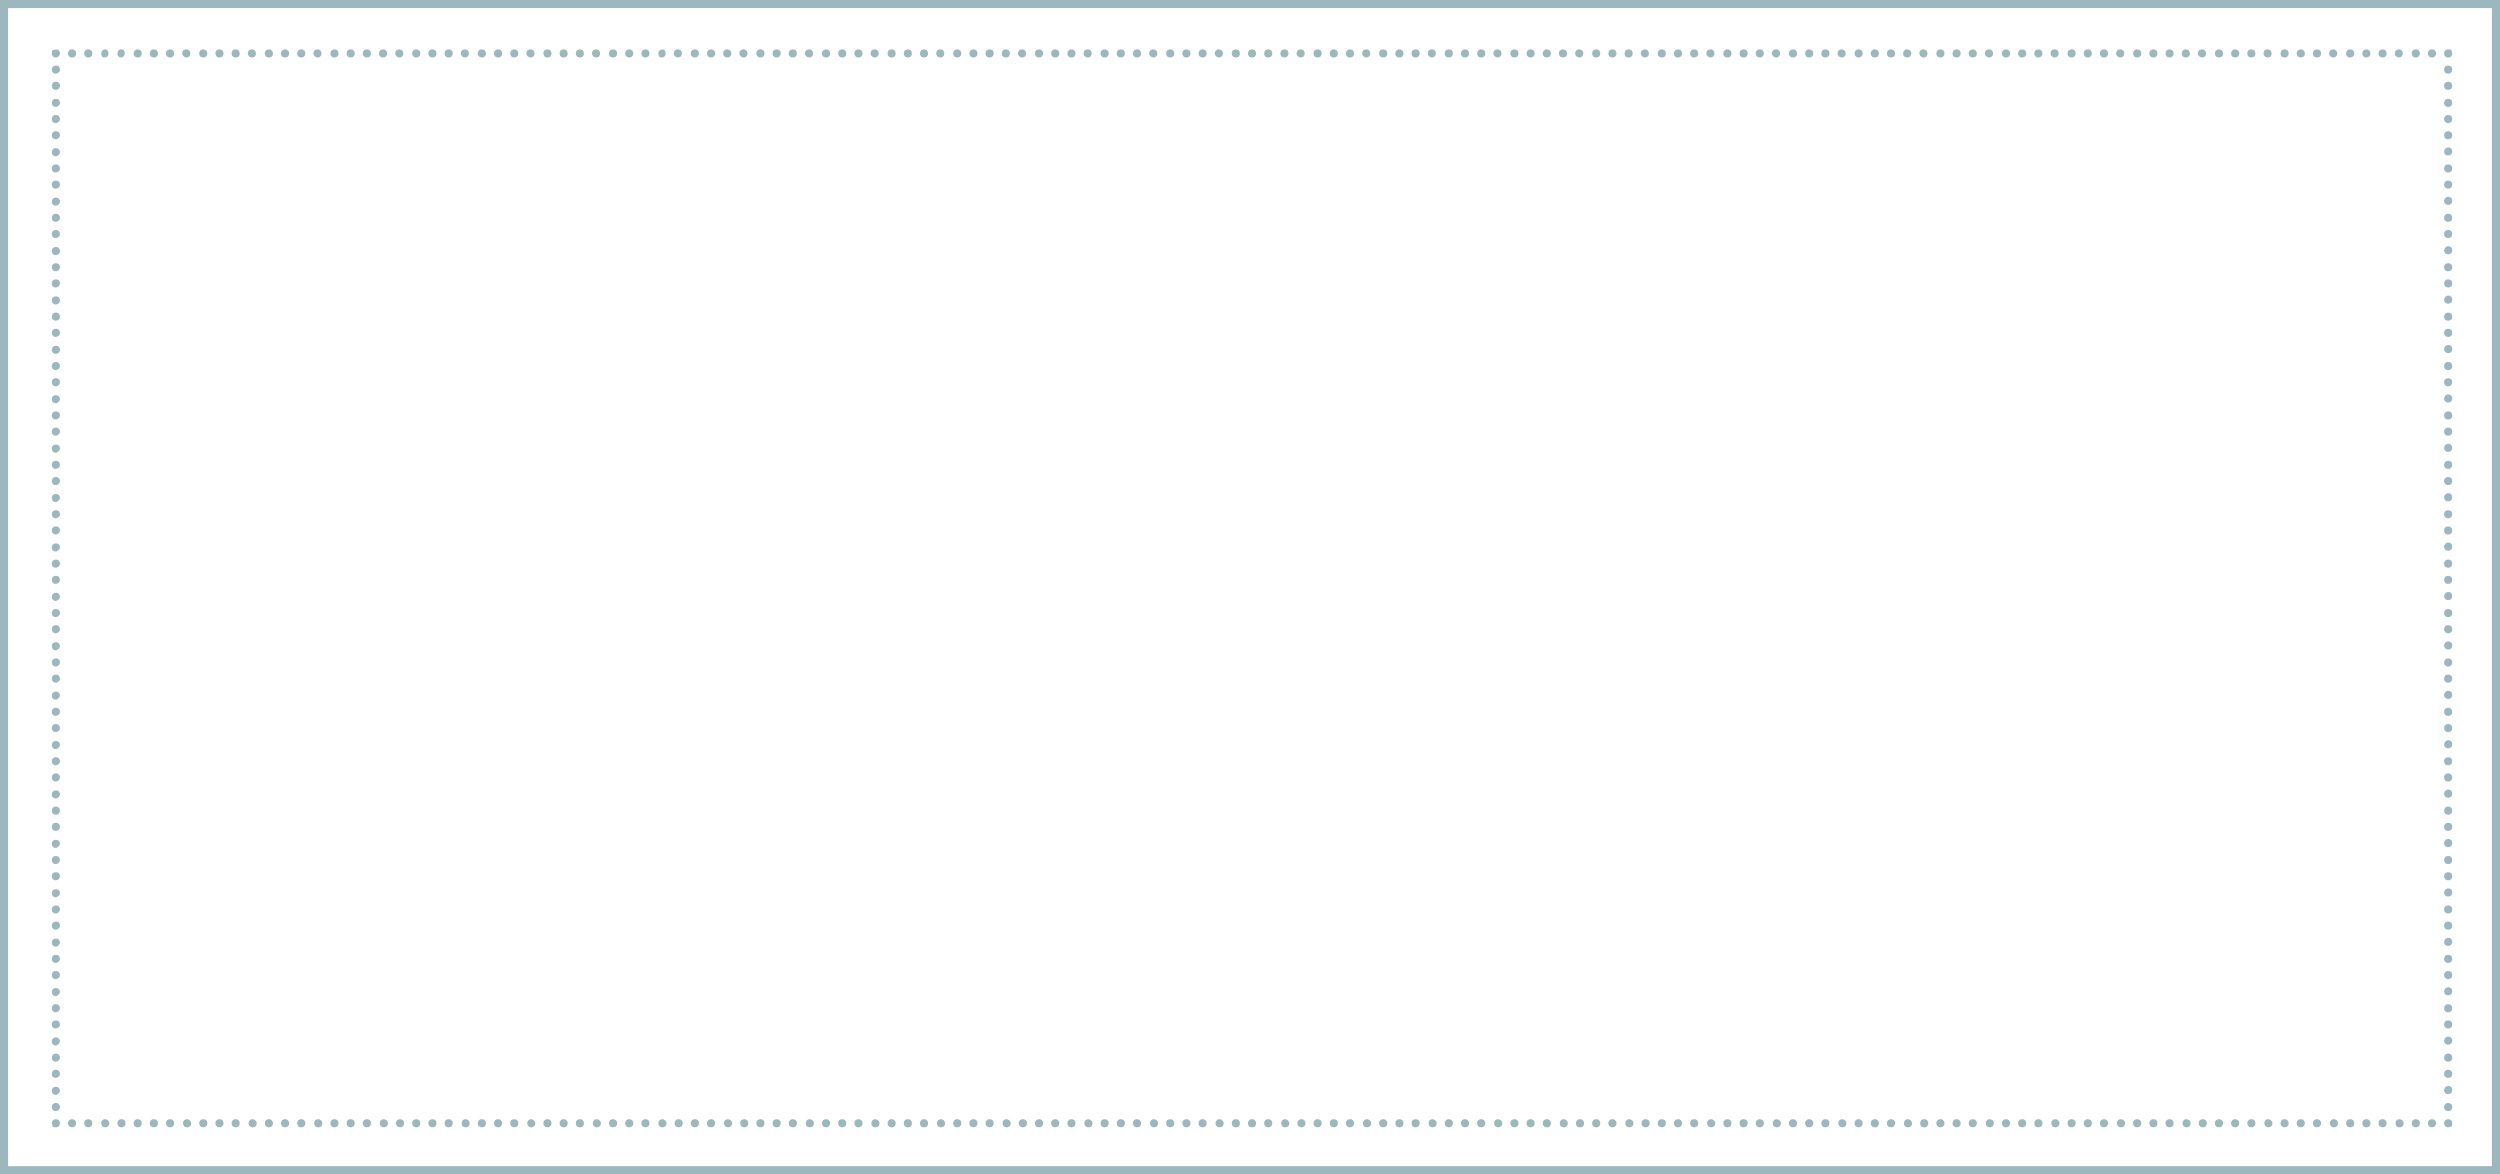 <?xml version="1.0" encoding="UTF-8" standalone="no"?><svg xmlns="http://www.w3.org/2000/svg" xmlns:xlink="http://www.w3.org/1999/xlink" fill="#000000" height="145" preserveAspectRatio="xMidYMid meet" version="1" viewBox="0.0 0.0 308.7 145.0" width="308.7" zoomAndPan="magnify"><g id="change1_1"><path d="M308.2 144.5L308.2 144 1 144 1 1 307.7 1 307.7 144.5 308.2 144.5 308.2 144 308.2 144.5 308.7 144.5 308.7 0 0 0 0 145 308.7 145 308.7 144.5z" fill="#9db7be"/></g><g fill="#9db7be" id="change2_1"><path d="M301.8,138.7L301.8,138.7l0.5,0v-0.5h0C302,138.2,301.8,138.4,301.8,138.7c0,0.3,0.2,0.5,0.5,0.5h0 c0.1,0,0.3-0.1,0.4-0.1c0.1-0.1,0.1-0.2,0.1-0.4v0c0-0.3-0.2-0.5-0.5-0.5S301.8,138.4,301.8,138.7z"/><path d="M8.9,138.2L8.9,138.2c-0.3,0-0.5,0.2-0.5,0.5c0,0.3,0.2,0.5,0.5,0.5h0c0.3,0,0.5-0.2,0.5-0.5 C9.4,138.4,9.2,138.2,8.9,138.2z M10.9,138.2L10.9,138.2c-0.3,0-0.5,0.2-0.5,0.5c0,0.3,0.2,0.5,0.5,0.5h0c0.3,0,0.5-0.2,0.5-0.5 C11.4,138.4,11.2,138.2,10.9,138.2z M13,138.2L13,138.2c-0.3,0-0.5,0.2-0.5,0.5c0,0.3,0.2,0.5,0.5,0.5h0c0.3,0,0.5-0.2,0.5-0.5 C13.5,138.4,13.2,138.2,13,138.2z M15,138.2L15,138.2c-0.3,0-0.5,0.2-0.5,0.5c0,0.3,0.2,0.5,0.5,0.5h0c0.3,0,0.5-0.2,0.5-0.5 C15.5,138.4,15.3,138.2,15,138.2z M17,138.2L17,138.2c-0.3,0-0.5,0.2-0.5,0.5c0,0.3,0.2,0.5,0.5,0.5h0c0.3,0,0.5-0.2,0.5-0.5 C17.5,138.4,17.3,138.2,17,138.2z M19,138.2L19,138.2c-0.3,0-0.5,0.2-0.5,0.5c0,0.3,0.2,0.5,0.5,0.5h0c0.3,0,0.5-0.2,0.5-0.5 C19.5,138.4,19.3,138.2,19,138.2z M21,138.2L21,138.2c-0.3,0-0.5,0.2-0.5,0.5c0,0.3,0.2,0.5,0.5,0.5h0c0.3,0,0.5-0.2,0.5-0.5 C21.5,138.4,21.3,138.2,21,138.2z M23.1,138.2L23.1,138.2c-0.3,0-0.5,0.2-0.5,0.5c0,0.3,0.2,0.5,0.5,0.5h0c0.3,0,0.5-0.2,0.5-0.5 C23.6,138.4,23.3,138.2,23.1,138.2z M25.1,138.2L25.1,138.2c-0.3,0-0.5,0.2-0.5,0.5c0,0.3,0.2,0.5,0.5,0.5h0c0.3,0,0.5-0.2,0.5-0.5 C25.6,138.4,25.4,138.2,25.1,138.2z M27.1,138.2L27.1,138.2c-0.3,0-0.5,0.2-0.5,0.5c0,0.3,0.2,0.5,0.5,0.5h0c0.3,0,0.5-0.2,0.5-0.5 C27.6,138.4,27.4,138.2,27.1,138.2z M29.1,138.2L29.1,138.2c-0.3,0-0.5,0.2-0.5,0.5c0,0.3,0.2,0.5,0.5,0.5h0c0.3,0,0.5-0.2,0.5-0.5 C29.6,138.4,29.4,138.2,29.1,138.2z M31.2,138.2L31.2,138.2c-0.3,0-0.5,0.2-0.5,0.5c0,0.3,0.2,0.5,0.5,0.5h0c0.3,0,0.5-0.2,0.5-0.5 C31.7,138.4,31.4,138.2,31.2,138.2z M33.2,138.2L33.2,138.2c-0.3,0-0.5,0.2-0.5,0.5c0,0.3,0.2,0.5,0.5,0.5h0c0.3,0,0.5-0.2,0.5-0.5 C33.7,138.4,33.5,138.2,33.2,138.2z M35.2,138.2L35.2,138.2c-0.3,0-0.5,0.2-0.5,0.5c0,0.3,0.2,0.5,0.5,0.5h0c0.3,0,0.5-0.2,0.5-0.5 C35.7,138.4,35.5,138.2,35.2,138.2z M37.2,138.2L37.2,138.2c-0.3,0-0.5,0.2-0.5,0.5c0,0.3,0.2,0.5,0.5,0.5h0c0.3,0,0.5-0.2,0.5-0.5 C37.7,138.4,37.5,138.2,37.2,138.2z M39.3,138.2L39.3,138.2c-0.3,0-0.5,0.2-0.5,0.5c0,0.3,0.2,0.5,0.5,0.5h0c0.3,0,0.5-0.2,0.5-0.5 C39.8,138.4,39.5,138.2,39.3,138.2z M41.3,138.2L41.3,138.2c-0.3,0-0.5,0.2-0.5,0.5c0,0.3,0.2,0.5,0.5,0.5h0c0.3,0,0.5-0.2,0.5-0.5 C41.8,138.4,41.6,138.2,41.3,138.2z M43.3,138.2L43.3,138.2c-0.3,0-0.5,0.2-0.5,0.5c0,0.3,0.2,0.5,0.5,0.5h0c0.3,0,0.5-0.2,0.5-0.5 C43.8,138.4,43.6,138.2,43.3,138.2z M45.3,138.2L45.3,138.2c-0.3,0-0.5,0.2-0.5,0.5c0,0.3,0.2,0.5,0.5,0.5h0c0.3,0,0.5-0.2,0.5-0.5 C45.8,138.4,45.6,138.2,45.3,138.2z M47.4,138.2L47.4,138.2c-0.3,0-0.5,0.2-0.5,0.5c0,0.3,0.2,0.5,0.5,0.5h0c0.3,0,0.5-0.2,0.5-0.5 C47.9,138.4,47.6,138.2,47.4,138.2z M49.4,138.2L49.4,138.2c-0.3,0-0.5,0.2-0.5,0.5c0,0.3,0.2,0.5,0.5,0.5h0c0.3,0,0.5-0.2,0.5-0.5 C49.9,138.4,49.7,138.2,49.4,138.2z M51.4,138.2L51.4,138.2c-0.3,0-0.5,0.2-0.5,0.5c0,0.3,0.2,0.5,0.5,0.5h0c0.3,0,0.5-0.2,0.5-0.5 C51.9,138.4,51.7,138.2,51.4,138.2z M53.4,138.2L53.4,138.2c-0.3,0-0.5,0.2-0.5,0.5c0,0.3,0.2,0.5,0.5,0.5h0c0.3,0,0.5-0.2,0.5-0.5 C53.9,138.4,53.7,138.2,53.4,138.2z M55.4,138.2L55.4,138.2c-0.3,0-0.5,0.2-0.5,0.5c0,0.3,0.2,0.5,0.5,0.5h0c0.3,0,0.5-0.2,0.5-0.5 C55.9,138.4,55.7,138.2,55.4,138.2z M57.5,138.2L57.5,138.2c-0.3,0-0.5,0.2-0.5,0.5c0,0.3,0.2,0.5,0.5,0.5h0c0.3,0,0.5-0.2,0.5-0.5 C58,138.4,57.7,138.2,57.5,138.2z M59.5,138.2L59.5,138.2c-0.3,0-0.5,0.2-0.5,0.5c0,0.3,0.2,0.5,0.5,0.5h0c0.3,0,0.5-0.2,0.5-0.5 C60,138.4,59.8,138.2,59.5,138.2z M61.5,138.2L61.5,138.2c-0.3,0-0.5,0.2-0.5,0.5c0,0.3,0.2,0.5,0.5,0.5h0c0.3,0,0.5-0.2,0.5-0.5 C62,138.4,61.8,138.2,61.5,138.2z M63.5,138.2L63.5,138.2c-0.3,0-0.5,0.2-0.5,0.5c0,0.3,0.2,0.5,0.5,0.5h0c0.3,0,0.5-0.2,0.5-0.5 C64,138.4,63.8,138.2,63.5,138.2z M65.6,138.2L65.6,138.2c-0.3,0-0.5,0.2-0.5,0.5c0,0.3,0.2,0.5,0.5,0.5h0c0.3,0,0.5-0.2,0.5-0.5 C66.1,138.4,65.8,138.2,65.6,138.2z M67.6,138.2L67.6,138.2c-0.3,0-0.5,0.2-0.5,0.5c0,0.3,0.2,0.5,0.5,0.5h0c0.3,0,0.5-0.2,0.5-0.5 C68.1,138.4,67.9,138.2,67.6,138.2z M69.6,138.2L69.6,138.2c-0.3,0-0.5,0.2-0.5,0.5c0,0.3,0.2,0.5,0.5,0.5h0c0.3,0,0.5-0.2,0.5-0.5 C70.1,138.4,69.9,138.2,69.6,138.2z M71.6,138.2L71.6,138.2c-0.3,0-0.5,0.2-0.5,0.5c0,0.3,0.2,0.5,0.5,0.5h0c0.3,0,0.5-0.2,0.5-0.5 C72.1,138.4,71.9,138.2,71.6,138.2z M73.7,138.2L73.7,138.2c-0.3,0-0.5,0.2-0.5,0.5c0,0.3,0.2,0.5,0.5,0.5h0c0.3,0,0.5-0.2,0.5-0.5 C74.2,138.4,73.9,138.2,73.7,138.2z M75.7,138.2L75.7,138.2c-0.3,0-0.5,0.2-0.5,0.5c0,0.3,0.2,0.5,0.5,0.5h0c0.3,0,0.5-0.2,0.5-0.5 C76.2,138.4,76,138.2,75.7,138.2z M77.7,138.2L77.7,138.2c-0.3,0-0.5,0.2-0.5,0.5c0,0.3,0.2,0.5,0.5,0.5h0c0.3,0,0.5-0.2,0.5-0.5 C78.2,138.4,78,138.2,77.7,138.2z M79.7,138.2L79.7,138.2c-0.3,0-0.5,0.2-0.5,0.5c0,0.3,0.2,0.5,0.5,0.5h0c0.3,0,0.5-0.2,0.5-0.5 C80.2,138.4,80,138.2,79.7,138.2z M81.8,138.2L81.8,138.2c-0.3,0-0.5,0.2-0.5,0.5c0,0.3,0.2,0.5,0.5,0.5h0c0.3,0,0.5-0.2,0.5-0.5 C82.3,138.4,82,138.2,81.8,138.2z M83.8,138.2L83.8,138.2c-0.3,0-0.5,0.2-0.5,0.5c0,0.3,0.2,0.5,0.5,0.5h0c0.3,0,0.5-0.2,0.5-0.5 C84.3,138.4,84.1,138.2,83.8,138.2z M85.8,138.2L85.8,138.2c-0.3,0-0.5,0.2-0.5,0.5c0,0.3,0.2,0.5,0.5,0.5h0c0.3,0,0.5-0.2,0.5-0.5 C86.3,138.4,86.1,138.2,85.8,138.2z M87.8,138.2L87.8,138.2c-0.3,0-0.5,0.2-0.5,0.5c0,0.3,0.2,0.5,0.5,0.5h0c0.3,0,0.5-0.2,0.5-0.5 C88.3,138.4,88.1,138.2,87.8,138.2z M89.9,138.2L89.9,138.2c-0.3,0-0.5,0.2-0.5,0.5c0,0.3,0.2,0.5,0.5,0.5h0c0.3,0,0.5-0.2,0.5-0.5 C90.4,138.4,90.1,138.2,89.9,138.2z M91.9,138.2L91.9,138.2c-0.3,0-0.5,0.2-0.5,0.5c0,0.3,0.2,0.5,0.5,0.5h0c0.3,0,0.5-0.2,0.5-0.5 C92.4,138.4,92.2,138.2,91.9,138.2z M93.9,138.2L93.9,138.2c-0.3,0-0.5,0.2-0.5,0.5c0,0.3,0.2,0.5,0.5,0.5h0c0.3,0,0.5-0.2,0.5-0.5 C94.4,138.4,94.2,138.2,93.9,138.2z M95.9,138.2L95.9,138.2c-0.3,0-0.5,0.2-0.5,0.5c0,0.3,0.2,0.5,0.5,0.5h0c0.3,0,0.5-0.2,0.5-0.5 C96.4,138.4,96.2,138.2,95.9,138.2z M97.9,138.2L97.9,138.2c-0.3,0-0.5,0.2-0.5,0.5c0,0.3,0.2,0.5,0.5,0.5h0c0.3,0,0.5-0.2,0.5-0.5 C98.4,138.4,98.2,138.2,97.9,138.2z M100,138.2L100,138.2c-0.3,0-0.5,0.2-0.5,0.5c0,0.3,0.2,0.5,0.5,0.5h0c0.3,0,0.5-0.2,0.5-0.5 C100.5,138.4,100.2,138.2,100,138.2z M102,138.2L102,138.2c-0.3,0-0.5,0.2-0.5,0.5c0,0.3,0.2,0.5,0.5,0.5h0c0.3,0,0.5-0.2,0.5-0.5 C102.5,138.4,102.3,138.2,102,138.2z M104,138.2L104,138.2c-0.3,0-0.5,0.2-0.5,0.5c0,0.3,0.2,0.5,0.5,0.5h0c0.3,0,0.5-0.2,0.5-0.5 C104.5,138.4,104.3,138.2,104,138.2z M106,138.2L106,138.2c-0.3,0-0.5,0.2-0.5,0.5c0,0.3,0.2,0.5,0.5,0.5h0c0.3,0,0.5-0.2,0.5-0.5 C106.5,138.4,106.3,138.2,106,138.2z M108.1,138.2L108.1,138.2c-0.3,0-0.5,0.2-0.5,0.5c0,0.3,0.2,0.5,0.5,0.5h0 c0.3,0,0.5-0.2,0.5-0.5C108.6,138.4,108.3,138.2,108.1,138.2z M110.1,138.2L110.1,138.2c-0.3,0-0.5,0.2-0.5,0.5 c0,0.3,0.2,0.5,0.5,0.5h0c0.3,0,0.5-0.2,0.5-0.5C110.6,138.4,110.4,138.2,110.1,138.2z M112.1,138.2L112.1,138.2 c-0.3,0-0.5,0.2-0.5,0.5c0,0.3,0.2,0.5,0.5,0.5h0c0.3,0,0.5-0.2,0.5-0.5C112.6,138.4,112.4,138.2,112.1,138.2z M114.1,138.2 L114.1,138.2c-0.3,0-0.5,0.2-0.5,0.5c0,0.3,0.2,0.5,0.5,0.5h0c0.3,0,0.5-0.2,0.5-0.5C114.6,138.4,114.4,138.2,114.1,138.2z M116.2,138.2L116.2,138.2c-0.3,0-0.5,0.2-0.5,0.5c0,0.3,0.2,0.5,0.5,0.5h0c0.3,0,0.5-0.2,0.5-0.5 C116.7,138.4,116.4,138.2,116.2,138.2z M118.2,138.2L118.2,138.2c-0.3,0-0.5,0.2-0.5,0.5c0,0.3,0.2,0.5,0.5,0.5h0 c0.3,0,0.5-0.2,0.5-0.5C118.7,138.4,118.5,138.2,118.2,138.2z M120.2,138.2L120.2,138.2c-0.3,0-0.5,0.2-0.5,0.5 c0,0.3,0.2,0.5,0.5,0.5h0c0.3,0,0.5-0.2,0.5-0.5C120.7,138.4,120.5,138.2,120.2,138.2z M122.2,138.2L122.2,138.2 c-0.3,0-0.5,0.2-0.5,0.5c0,0.3,0.2,0.5,0.5,0.5h0c0.3,0,0.5-0.2,0.5-0.5C122.7,138.4,122.5,138.2,122.2,138.2z M124.3,138.2 L124.3,138.2c-0.3,0-0.5,0.2-0.5,0.5c0,0.3,0.2,0.5,0.5,0.5h0c0.3,0,0.5-0.2,0.5-0.5C124.8,138.4,124.5,138.2,124.3,138.2z M126.3,138.2L126.3,138.2c-0.3,0-0.5,0.2-0.5,0.5c0,0.3,0.2,0.5,0.5,0.5h0c0.3,0,0.5-0.2,0.5-0.5 C126.8,138.4,126.6,138.2,126.3,138.2z M128.3,138.2L128.3,138.2c-0.3,0-0.5,0.2-0.5,0.5c0,0.3,0.2,0.5,0.5,0.5h0 c0.3,0,0.5-0.2,0.5-0.5C128.8,138.4,128.6,138.2,128.3,138.2z M130.3,138.2L130.3,138.2c-0.3,0-0.5,0.2-0.5,0.5 c0,0.3,0.2,0.5,0.5,0.5h0c0.3,0,0.5-0.2,0.5-0.5C130.8,138.4,130.6,138.2,130.3,138.2z M132.3,138.2L132.3,138.2 c-0.3,0-0.5,0.2-0.5,0.5c0,0.3,0.2,0.5,0.5,0.5h0c0.3,0,0.5-0.2,0.5-0.5C132.8,138.4,132.6,138.2,132.3,138.2z M134.4,138.2 L134.4,138.2c-0.3,0-0.5,0.2-0.5,0.5c0,0.3,0.2,0.5,0.5,0.5h0c0.3,0,0.5-0.2,0.5-0.5C134.9,138.4,134.6,138.2,134.4,138.2z M136.4,138.2L136.4,138.2c-0.3,0-0.5,0.2-0.5,0.5c0,0.3,0.2,0.5,0.5,0.5h0c0.3,0,0.5-0.2,0.5-0.5 C136.9,138.4,136.7,138.2,136.4,138.2z M138.4,138.2L138.4,138.2c-0.3,0-0.5,0.2-0.5,0.5c0,0.3,0.2,0.5,0.5,0.5h0 c0.3,0,0.5-0.2,0.5-0.5C138.9,138.4,138.7,138.2,138.4,138.2z M140.4,138.2L140.4,138.2c-0.3,0-0.5,0.2-0.5,0.5 c0,0.3,0.2,0.5,0.5,0.5h0c0.3,0,0.5-0.2,0.5-0.5C140.9,138.4,140.7,138.2,140.4,138.2z M142.5,138.2L142.5,138.2 c-0.3,0-0.5,0.2-0.5,0.5c0,0.3,0.2,0.5,0.5,0.5h0c0.3,0,0.5-0.2,0.5-0.5C143,138.4,142.7,138.2,142.5,138.2z M144.5,138.2 L144.5,138.2c-0.3,0-0.5,0.2-0.5,0.5c0,0.3,0.2,0.5,0.5,0.5h0c0.3,0,0.5-0.2,0.5-0.5C145,138.4,144.8,138.2,144.5,138.2z M146.5,138.2L146.5,138.2c-0.3,0-0.5,0.2-0.5,0.5c0,0.3,0.2,0.5,0.5,0.5h0c0.3,0,0.5-0.2,0.5-0.5 C147,138.4,146.8,138.2,146.5,138.2z M148.5,138.2L148.5,138.2c-0.3,0-0.5,0.2-0.5,0.5c0,0.3,0.2,0.5,0.5,0.5h0 c0.3,0,0.5-0.2,0.5-0.5C149,138.4,148.8,138.2,148.5,138.2z M150.6,138.2L150.6,138.2c-0.3,0-0.5,0.2-0.5,0.5 c0,0.3,0.2,0.5,0.5,0.5h0c0.3,0,0.5-0.2,0.5-0.5C151.1,138.4,150.8,138.2,150.6,138.2z M152.6,138.2L152.6,138.2 c-0.3,0-0.5,0.2-0.5,0.5c0,0.3,0.2,0.5,0.5,0.5h0c0.3,0,0.5-0.2,0.5-0.5C153.1,138.4,152.9,138.2,152.6,138.2z M154.6,138.2 L154.6,138.2c-0.3,0-0.5,0.2-0.5,0.5c0,0.3,0.2,0.5,0.5,0.5h0c0.3,0,0.5-0.2,0.5-0.5C155.1,138.4,154.9,138.2,154.6,138.2z M156.6,138.2L156.6,138.2c-0.3,0-0.5,0.2-0.5,0.5c0,0.3,0.2,0.5,0.5,0.5h0c0.3,0,0.5-0.2,0.5-0.5 C157.1,138.4,156.9,138.2,156.6,138.2z M158.7,138.2L158.7,138.2c-0.3,0-0.5,0.2-0.5,0.5c0,0.3,0.2,0.5,0.5,0.5h0 c0.3,0,0.5-0.2,0.5-0.5C159.2,138.4,158.9,138.2,158.7,138.2z M160.7,138.2L160.7,138.2c-0.3,0-0.5,0.2-0.5,0.5 c0,0.3,0.2,0.5,0.5,0.5h0c0.3,0,0.5-0.2,0.5-0.5C161.2,138.4,161,138.2,160.7,138.2z M162.7,138.2L162.7,138.2 c-0.3,0-0.5,0.2-0.5,0.5c0,0.3,0.2,0.5,0.5,0.5h0c0.3,0,0.5-0.2,0.5-0.5C163.2,138.4,163,138.2,162.7,138.2z M164.7,138.2 L164.7,138.2c-0.3,0-0.5,0.2-0.5,0.5c0,0.3,0.2,0.5,0.5,0.5h0c0.3,0,0.5-0.2,0.5-0.5C165.2,138.4,165,138.2,164.7,138.2z M166.7,138.2L166.7,138.2c-0.3,0-0.5,0.2-0.5,0.5c0,0.3,0.2,0.5,0.5,0.5h0c0.3,0,0.5-0.2,0.5-0.5 C167.2,138.4,167,138.2,166.7,138.2z M168.8,138.2L168.8,138.2c-0.3,0-0.5,0.2-0.5,0.5c0,0.3,0.2,0.5,0.5,0.5h0 c0.3,0,0.5-0.2,0.5-0.5C169.3,138.4,169,138.2,168.8,138.2z M170.8,138.2L170.8,138.2c-0.3,0-0.5,0.2-0.5,0.5 c0,0.3,0.2,0.5,0.5,0.5h0c0.3,0,0.5-0.2,0.5-0.5C171.3,138.4,171.1,138.2,170.8,138.2z M172.8,138.2L172.8,138.2 c-0.3,0-0.5,0.2-0.5,0.5c0,0.3,0.2,0.5,0.5,0.5h0c0.3,0,0.5-0.2,0.5-0.5C173.3,138.4,173.1,138.2,172.8,138.2z M174.8,138.2 L174.8,138.2c-0.3,0-0.5,0.2-0.5,0.5c0,0.3,0.2,0.5,0.5,0.5h0c0.3,0,0.5-0.2,0.5-0.5C175.3,138.4,175.1,138.2,174.8,138.2z M176.9,138.2L176.9,138.2c-0.3,0-0.5,0.2-0.5,0.5c0,0.3,0.2,0.5,0.5,0.5h0c0.3,0,0.5-0.2,0.5-0.5 C177.4,138.4,177.1,138.2,176.9,138.2z M178.9,138.2L178.9,138.2c-0.3,0-0.5,0.2-0.5,0.5c0,0.3,0.2,0.5,0.5,0.5h0 c0.3,0,0.5-0.2,0.5-0.5C179.4,138.4,179.2,138.2,178.9,138.2z M180.9,138.2L180.9,138.2c-0.3,0-0.5,0.2-0.5,0.5 c0,0.3,0.2,0.5,0.5,0.5h0c0.3,0,0.5-0.2,0.5-0.5C181.4,138.4,181.2,138.2,180.9,138.2z M182.9,138.2L182.9,138.2 c-0.3,0-0.5,0.2-0.5,0.5c0,0.3,0.2,0.5,0.5,0.5h0c0.3,0,0.5-0.2,0.5-0.5C183.4,138.4,183.2,138.2,182.9,138.2z M185,138.2 L185,138.2c-0.3,0-0.5,0.2-0.5,0.5c0,0.3,0.2,0.5,0.5,0.5h0c0.3,0,0.5-0.2,0.5-0.5C185.5,138.4,185.2,138.2,185,138.2z M187,138.2 L187,138.2c-0.3,0-0.5,0.2-0.5,0.5c0,0.3,0.2,0.5,0.5,0.5h0c0.3,0,0.5-0.2,0.5-0.5C187.5,138.4,187.3,138.2,187,138.2z M189,138.2 L189,138.2c-0.3,0-0.5,0.2-0.5,0.5c0,0.3,0.2,0.5,0.5,0.5h0c0.3,0,0.5-0.2,0.5-0.5C189.5,138.4,189.3,138.2,189,138.2z M191,138.2 L191,138.2c-0.3,0-0.5,0.2-0.5,0.5c0,0.3,0.2,0.5,0.5,0.5h0c0.3,0,0.5-0.2,0.5-0.5C191.5,138.4,191.3,138.2,191,138.2z M193.1,138.2L193.1,138.2c-0.3,0-0.5,0.2-0.5,0.5c0,0.3,0.2,0.5,0.5,0.5h0c0.3,0,0.5-0.2,0.5-0.5 C193.6,138.4,193.3,138.2,193.1,138.2z M195.1,138.2L195.1,138.2c-0.3,0-0.5,0.2-0.5,0.5c0,0.3,0.2,0.5,0.5,0.5h0 c0.3,0,0.5-0.2,0.5-0.5C195.6,138.4,195.4,138.2,195.1,138.2z M197.1,138.2L197.1,138.2c-0.3,0-0.5,0.2-0.5,0.5 c0,0.3,0.2,0.5,0.5,0.5h0c0.3,0,0.5-0.2,0.5-0.5C197.6,138.4,197.4,138.2,197.1,138.2z M199.1,138.2L199.1,138.2 c-0.3,0-0.5,0.2-0.5,0.5c0,0.3,0.2,0.5,0.5,0.5h0c0.3,0,0.5-0.2,0.5-0.5C199.6,138.4,199.4,138.2,199.1,138.2z M201.2,138.2 L201.2,138.2c-0.3,0-0.5,0.2-0.5,0.5c0,0.3,0.2,0.5,0.5,0.5h0c0.3,0,0.5-0.2,0.5-0.5C201.7,138.4,201.4,138.2,201.2,138.2z M203.2,138.2L203.2,138.2c-0.3,0-0.5,0.2-0.5,0.5c0,0.3,0.2,0.5,0.5,0.5h0c0.3,0,0.5-0.2,0.5-0.5 C203.7,138.4,203.5,138.2,203.2,138.2z M205.2,138.2L205.2,138.2c-0.3,0-0.5,0.2-0.5,0.5c0,0.3,0.2,0.5,0.5,0.5h0 c0.3,0,0.5-0.2,0.5-0.5C205.7,138.4,205.5,138.2,205.2,138.2z M207.2,138.2L207.2,138.2c-0.3,0-0.5,0.2-0.5,0.5 c0,0.3,0.2,0.5,0.5,0.5h0c0.3,0,0.5-0.2,0.5-0.5C207.7,138.4,207.5,138.2,207.2,138.2z M209.2,138.2L209.2,138.2 c-0.3,0-0.5,0.2-0.5,0.5c0,0.3,0.2,0.5,0.5,0.5h0c0.3,0,0.5-0.2,0.5-0.5C209.7,138.4,209.5,138.2,209.2,138.2z M211.3,138.2 L211.3,138.2c-0.3,0-0.5,0.2-0.5,0.5c0,0.3,0.2,0.5,0.5,0.5h0c0.3,0,0.5-0.2,0.5-0.5C211.8,138.4,211.5,138.2,211.3,138.2z M213.3,138.2L213.3,138.2c-0.3,0-0.5,0.2-0.5,0.5c0,0.3,0.2,0.5,0.5,0.5h0c0.3,0,0.5-0.2,0.5-0.5 C213.8,138.4,213.6,138.2,213.3,138.2z M215.3,138.2L215.3,138.2c-0.3,0-0.5,0.2-0.5,0.5c0,0.3,0.2,0.5,0.5,0.5h0 c0.3,0,0.5-0.2,0.5-0.5C215.8,138.4,215.6,138.2,215.3,138.2z M217.3,138.2L217.3,138.2c-0.3,0-0.5,0.2-0.5,0.5 c0,0.3,0.2,0.5,0.5,0.5h0c0.3,0,0.5-0.2,0.5-0.5C217.8,138.4,217.6,138.2,217.3,138.2z M219.4,138.2L219.4,138.2 c-0.3,0-0.5,0.2-0.5,0.5c0,0.3,0.2,0.5,0.5,0.5h0c0.3,0,0.5-0.2,0.5-0.5C219.9,138.4,219.6,138.2,219.4,138.2z M221.4,138.2 L221.4,138.2c-0.3,0-0.5,0.2-0.5,0.5c0,0.3,0.2,0.5,0.5,0.5h0c0.3,0,0.5-0.2,0.5-0.5C221.9,138.4,221.7,138.2,221.4,138.2z M223.4,138.2L223.4,138.2c-0.3,0-0.5,0.2-0.5,0.5c0,0.3,0.2,0.5,0.5,0.5h0c0.3,0,0.5-0.2,0.5-0.5 C223.9,138.4,223.7,138.2,223.4,138.2z M225.4,138.2L225.4,138.2c-0.3,0-0.5,0.2-0.5,0.5c0,0.3,0.2,0.5,0.5,0.5h0 c0.3,0,0.5-0.2,0.5-0.5C225.9,138.4,225.7,138.2,225.4,138.2z M227.5,138.2L227.5,138.2c-0.3,0-0.5,0.2-0.5,0.5 c0,0.3,0.2,0.5,0.5,0.5h0c0.3,0,0.5-0.2,0.5-0.5C228,138.4,227.7,138.2,227.5,138.2z M229.5,138.2L229.5,138.2 c-0.3,0-0.5,0.2-0.5,0.5c0,0.3,0.2,0.5,0.5,0.5h0c0.3,0,0.5-0.2,0.5-0.5C230,138.4,229.8,138.2,229.5,138.2z M231.5,138.2 L231.5,138.2c-0.3,0-0.5,0.2-0.5,0.5c0,0.3,0.2,0.5,0.5,0.5h0c0.3,0,0.5-0.2,0.5-0.5C232,138.4,231.8,138.2,231.5,138.2z M233.5,138.2L233.5,138.2c-0.3,0-0.5,0.2-0.5,0.5c0,0.3,0.2,0.5,0.5,0.5h0c0.3,0,0.5-0.2,0.5-0.5 C234,138.4,233.8,138.2,233.5,138.2z M235.6,138.2L235.6,138.2c-0.3,0-0.5,0.2-0.5,0.5c0,0.3,0.2,0.5,0.5,0.5h0 c0.3,0,0.5-0.2,0.5-0.5C236.1,138.4,235.8,138.2,235.6,138.2z M237.6,138.2L237.6,138.2c-0.3,0-0.5,0.2-0.5,0.5 c0,0.3,0.2,0.5,0.5,0.5h0c0.3,0,0.5-0.2,0.5-0.5C238.1,138.4,237.9,138.2,237.6,138.2z M239.6,138.2L239.6,138.2 c-0.3,0-0.5,0.2-0.5,0.5c0,0.3,0.2,0.5,0.5,0.5h0c0.3,0,0.5-0.2,0.5-0.5C240.1,138.4,239.9,138.2,239.6,138.2z M241.6,138.2 L241.6,138.2c-0.3,0-0.5,0.2-0.5,0.5c0,0.3,0.2,0.5,0.5,0.5h0c0.3,0,0.5-0.2,0.5-0.5C242.1,138.4,241.9,138.2,241.6,138.2z M243.6,138.2L243.6,138.2c-0.3,0-0.5,0.2-0.5,0.5c0,0.3,0.2,0.5,0.5,0.5h0c0.3,0,0.5-0.2,0.5-0.5 C244.1,138.4,243.9,138.2,243.6,138.2z M245.7,138.2L245.7,138.2c-0.3,0-0.5,0.2-0.5,0.5c0,0.3,0.2,0.5,0.5,0.5h0 c0.3,0,0.5-0.2,0.5-0.5C246.2,138.4,245.9,138.2,245.7,138.2z M247.7,138.2L247.7,138.2c-0.3,0-0.5,0.2-0.5,0.5 c0,0.3,0.2,0.5,0.5,0.5h0c0.3,0,0.5-0.2,0.5-0.5C248.2,138.4,248,138.2,247.7,138.2z M249.7,138.2L249.7,138.2 c-0.3,0-0.5,0.2-0.5,0.5c0,0.3,0.2,0.5,0.5,0.5h0c0.3,0,0.5-0.2,0.5-0.5C250.2,138.4,250,138.2,249.7,138.2z M251.7,138.2 L251.7,138.2c-0.3,0-0.5,0.2-0.5,0.5c0,0.3,0.2,0.5,0.5,0.5h0c0.3,0,0.5-0.2,0.5-0.5C252.2,138.4,252,138.2,251.7,138.2z M253.8,138.2L253.8,138.2c-0.3,0-0.5,0.2-0.5,0.5c0,0.3,0.2,0.5,0.5,0.5h0c0.3,0,0.5-0.2,0.5-0.5 C254.3,138.4,254,138.2,253.8,138.2z M255.8,138.2L255.8,138.2c-0.3,0-0.5,0.2-0.5,0.5c0,0.3,0.2,0.5,0.5,0.5h0 c0.3,0,0.5-0.2,0.5-0.5C256.3,138.4,256.1,138.2,255.8,138.2z M257.8,138.2L257.8,138.2c-0.3,0-0.5,0.2-0.5,0.5 c0,0.3,0.2,0.5,0.5,0.5h0c0.3,0,0.5-0.2,0.5-0.5C258.3,138.4,258.1,138.2,257.8,138.2z M259.8,138.2L259.8,138.2 c-0.3,0-0.5,0.2-0.5,0.5c0,0.3,0.2,0.5,0.5,0.5h0c0.3,0,0.5-0.2,0.5-0.5C260.3,138.4,260.1,138.2,259.8,138.2z M261.9,138.2 L261.9,138.2c-0.3,0-0.5,0.2-0.5,0.5c0,0.3,0.2,0.5,0.5,0.5h0c0.3,0,0.5-0.2,0.5-0.5C262.4,138.4,262.1,138.2,261.9,138.2z M263.9,138.2L263.9,138.2c-0.3,0-0.5,0.2-0.5,0.5c0,0.3,0.2,0.5,0.5,0.5h0c0.3,0,0.5-0.2,0.5-0.5 C264.4,138.4,264.2,138.2,263.9,138.2z M265.9,138.2L265.9,138.2c-0.3,0-0.5,0.2-0.5,0.5c0,0.3,0.2,0.5,0.5,0.5h0 c0.3,0,0.5-0.2,0.5-0.5C266.4,138.4,266.2,138.2,265.9,138.2z M267.9,138.2L267.9,138.2c-0.3,0-0.5,0.2-0.5,0.5 c0,0.3,0.2,0.5,0.5,0.5h0c0.3,0,0.5-0.2,0.5-0.5C268.4,138.4,268.2,138.2,267.9,138.2z M270,138.2L270,138.2 c-0.3,0-0.5,0.2-0.5,0.5c0,0.3,0.2,0.5,0.5,0.5h0c0.3,0,0.5-0.2,0.5-0.5C270.5,138.4,270.2,138.2,270,138.2z M272,138.2L272,138.2 c-0.3,0-0.5,0.2-0.5,0.5c0,0.3,0.2,0.5,0.5,0.5h0c0.3,0,0.5-0.2,0.5-0.5C272.5,138.4,272.3,138.2,272,138.2z M274,138.2L274,138.2 c-0.3,0-0.5,0.2-0.5,0.5c0,0.3,0.2,0.5,0.5,0.5h0c0.3,0,0.5-0.2,0.5-0.5C274.5,138.4,274.3,138.2,274,138.2z M276,138.2L276,138.2 c-0.3,0-0.5,0.2-0.5,0.5c0,0.3,0.2,0.5,0.5,0.5h0c0.3,0,0.5-0.2,0.5-0.5C276.5,138.4,276.3,138.2,276,138.2z M278,138.2L278,138.2 c-0.3,0-0.5,0.2-0.5,0.5c0,0.3,0.2,0.5,0.5,0.5h0c0.3,0,0.5-0.2,0.5-0.5C278.5,138.4,278.3,138.2,278,138.2z M280.1,138.2 L280.1,138.2c-0.3,0-0.5,0.2-0.5,0.5c0,0.3,0.2,0.5,0.5,0.5h0c0.3,0,0.5-0.2,0.5-0.5C280.6,138.4,280.3,138.2,280.1,138.2z M282.1,138.2L282.1,138.2c-0.3,0-0.5,0.2-0.5,0.5c0,0.3,0.2,0.5,0.5,0.5h0c0.3,0,0.5-0.2,0.5-0.5 C282.6,138.4,282.4,138.2,282.1,138.2z M284.1,138.2L284.1,138.2c-0.3,0-0.5,0.2-0.5,0.5c0,0.3,0.2,0.5,0.5,0.5h0 c0.3,0,0.5-0.2,0.5-0.5C284.6,138.4,284.4,138.2,284.1,138.2z M286.1,138.2L286.1,138.2c-0.3,0-0.5,0.2-0.5,0.5 c0,0.3,0.2,0.5,0.5,0.5h0c0.3,0,0.5-0.2,0.5-0.5C286.6,138.4,286.4,138.2,286.1,138.2z M288.2,138.2L288.2,138.2 c-0.3,0-0.5,0.2-0.5,0.5c0,0.3,0.2,0.5,0.5,0.5h0c0.3,0,0.5-0.2,0.5-0.5C288.7,138.4,288.4,138.2,288.2,138.2z M290.2,138.2 L290.2,138.2c-0.3,0-0.5,0.2-0.5,0.5c0,0.3,0.2,0.5,0.5,0.5h0c0.3,0,0.5-0.2,0.5-0.5C290.7,138.4,290.5,138.2,290.2,138.2z M292.2,138.2L292.2,138.2c-0.3,0-0.5,0.2-0.5,0.5c0,0.3,0.2,0.5,0.5,0.5h0c0.3,0,0.5-0.2,0.5-0.5 C292.7,138.4,292.5,138.2,292.2,138.2z M294.2,138.2L294.2,138.2c-0.3,0-0.5,0.2-0.5,0.5c0,0.3,0.2,0.5,0.5,0.5h0 c0.3,0,0.5-0.2,0.5-0.5C294.7,138.4,294.5,138.2,294.2,138.2z M296.3,138.2L296.3,138.2c-0.3,0-0.5,0.2-0.5,0.5 c0,0.3,0.2,0.5,0.5,0.5h0c0.3,0,0.5-0.2,0.5-0.5C296.8,138.4,296.5,138.2,296.3,138.2z M298.3,138.2L298.3,138.2 c-0.3,0-0.5,0.2-0.5,0.5c0,0.3,0.2,0.5,0.5,0.5h0c0.3,0,0.5-0.2,0.5-0.5C298.8,138.4,298.6,138.2,298.3,138.2z M300.3,138.2 L300.3,138.2c-0.3,0-0.5,0.2-0.5,0.5c0,0.3,0.2,0.5,0.5,0.5h0c0.3,0,0.5-0.2,0.5-0.5C300.8,138.4,300.6,138.2,300.3,138.2z"/><path d="M6.9,138.2L6.9,138.2l0,0.5h0.5v0C7.4,138.4,7.1,138.2,6.9,138.2c-0.3,0-0.5,0.2-0.5,0.5v0 c0,0.1,0.1,0.3,0.1,0.4c0.1,0.1,0.2,0.1,0.4,0.1h0c0.3,0,0.5-0.2,0.5-0.5C7.4,138.4,7.2,138.2,6.9,138.2z"/><path d="M7.4,8.6L7.4,8.6c0-0.3-0.2-0.5-0.5-0.5c-0.3,0-0.5,0.2-0.5,0.5v0c0,0.3,0.2,0.5,0.5,0.5 C7.1,9.1,7.4,8.9,7.4,8.6z M7.4,10.6L7.4,10.6c0-0.3-0.2-0.5-0.5-0.5c-0.3,0-0.5,0.2-0.5,0.5v0c0,0.3,0.2,0.5,0.5,0.5 C7.1,11.1,7.4,10.9,7.4,10.6z M7.4,12.7L7.4,12.7c0-0.3-0.2-0.5-0.5-0.5c-0.3,0-0.5,0.2-0.5,0.5v0c0,0.3,0.2,0.5,0.5,0.5 C7.1,13.2,7.4,13,7.4,12.7z M7.4,14.7L7.4,14.7c0-0.3-0.2-0.5-0.5-0.5c-0.3,0-0.5,0.2-0.5,0.5v0c0,0.3,0.2,0.5,0.5,0.5 C7.1,15.2,7.4,15,7.4,14.7z M7.4,16.7L7.4,16.7c0-0.3-0.2-0.5-0.5-0.5c-0.3,0-0.5,0.2-0.5,0.5v0c0,0.3,0.2,0.5,0.5,0.5 C7.1,17.2,7.4,17,7.4,16.7z M7.4,18.8L7.4,18.8c0-0.3-0.2-0.5-0.5-0.5c-0.3,0-0.5,0.2-0.5,0.5v0c0,0.3,0.2,0.5,0.5,0.5 C7.1,19.3,7.4,19.1,7.4,18.8z M7.4,20.8L7.4,20.8c0-0.3-0.2-0.5-0.5-0.5c-0.3,0-0.5,0.2-0.5,0.5v0c0,0.3,0.2,0.5,0.5,0.5 C7.1,21.3,7.4,21.1,7.4,20.8z M7.4,22.8L7.4,22.8c0-0.3-0.2-0.5-0.5-0.5c-0.3,0-0.5,0.2-0.5,0.5v0c0,0.3,0.2,0.5,0.5,0.5 C7.1,23.3,7.4,23.1,7.4,22.8z M7.4,24.9L7.4,24.9c0-0.3-0.2-0.5-0.5-0.5c-0.3,0-0.5,0.2-0.5,0.5v0c0,0.3,0.2,0.5,0.5,0.5 C7.1,25.4,7.4,25.2,7.4,24.9z M7.4,26.9L7.4,26.9c0-0.3-0.2-0.5-0.5-0.5c-0.3,0-0.5,0.2-0.5,0.5v0c0,0.3,0.2,0.5,0.5,0.5 C7.1,27.4,7.4,27.2,7.4,26.9z M7.4,28.9L7.4,28.9c0-0.3-0.2-0.5-0.5-0.5c-0.3,0-0.5,0.2-0.5,0.5v0c0,0.3,0.2,0.5,0.5,0.5 C7.1,29.4,7.4,29.2,7.4,28.9z M7.4,31L7.4,31c0-0.3-0.2-0.5-0.5-0.5c-0.3,0-0.5,0.2-0.5,0.5v0c0,0.3,0.2,0.5,0.5,0.5 C7.1,31.5,7.4,31.3,7.4,31z M7.4,33L7.4,33c0-0.3-0.2-0.5-0.5-0.5c-0.3,0-0.5,0.2-0.5,0.5v0c0,0.3,0.2,0.5,0.5,0.5 C7.1,33.5,7.4,33.3,7.4,33z M7.4,35L7.4,35c0-0.3-0.2-0.5-0.5-0.5c-0.3,0-0.5,0.2-0.5,0.5v0c0,0.3,0.2,0.5,0.5,0.5 C7.1,35.5,7.4,35.3,7.4,35z M7.4,37.1L7.4,37.1c0-0.3-0.2-0.5-0.5-0.5c-0.3,0-0.5,0.2-0.5,0.5v0c0,0.3,0.2,0.5,0.5,0.5 C7.1,37.6,7.4,37.4,7.4,37.1z M7.4,39.1L7.4,39.1c0-0.3-0.2-0.5-0.5-0.5c-0.3,0-0.5,0.2-0.5,0.5v0c0,0.3,0.2,0.5,0.5,0.5 C7.1,39.6,7.4,39.4,7.4,39.1z M7.4,41.1L7.4,41.1c0-0.3-0.2-0.5-0.5-0.5c-0.3,0-0.5,0.2-0.5,0.5v0c0,0.3,0.2,0.5,0.5,0.5 C7.1,41.6,7.4,41.4,7.4,41.1z M7.4,43.2L7.4,43.2c0-0.3-0.2-0.5-0.5-0.5c-0.3,0-0.5,0.2-0.5,0.5v0c0,0.3,0.2,0.5,0.5,0.5 C7.1,43.7,7.4,43.5,7.4,43.2z M7.4,45.2L7.4,45.2c0-0.3-0.2-0.5-0.5-0.5c-0.3,0-0.5,0.2-0.5,0.5v0c0,0.3,0.2,0.5,0.5,0.5 C7.1,45.7,7.4,45.5,7.4,45.2z M7.4,47.2L7.4,47.2c0-0.3-0.2-0.5-0.5-0.5c-0.3,0-0.5,0.2-0.5,0.5v0c0,0.3,0.2,0.5,0.5,0.5 C7.1,47.7,7.4,47.5,7.4,47.2z M7.4,49.3L7.4,49.3c0-0.3-0.2-0.5-0.5-0.5c-0.3,0-0.5,0.2-0.5,0.5v0c0,0.3,0.2,0.5,0.5,0.5 C7.1,49.8,7.4,49.5,7.4,49.3z M7.4,51.3L7.4,51.3c0-0.3-0.2-0.5-0.5-0.5c-0.3,0-0.5,0.2-0.5,0.5v0c0,0.3,0.2,0.5,0.5,0.5 C7.1,51.8,7.4,51.6,7.4,51.3z M7.4,53.3L7.4,53.3c0-0.3-0.2-0.5-0.5-0.5c-0.3,0-0.5,0.2-0.5,0.5v0c0,0.3,0.2,0.5,0.5,0.5 C7.1,53.8,7.4,53.6,7.4,53.3z M7.4,55.4L7.4,55.4c0-0.3-0.2-0.5-0.5-0.5c-0.3,0-0.5,0.2-0.5,0.5v0c0,0.3,0.2,0.5,0.5,0.5 C7.1,55.9,7.4,55.6,7.4,55.4z M7.4,57.4L7.4,57.4c0-0.3-0.2-0.5-0.5-0.5c-0.3,0-0.5,0.2-0.5,0.5v0c0,0.3,0.2,0.5,0.5,0.5 C7.1,57.9,7.4,57.7,7.4,57.4z M7.4,59.4L7.4,59.4c0-0.3-0.2-0.5-0.5-0.5c-0.3,0-0.5,0.2-0.5,0.5v0c0,0.3,0.2,0.5,0.5,0.5 C7.1,59.9,7.4,59.7,7.4,59.4z M7.4,61.5L7.4,61.5c0-0.3-0.2-0.5-0.5-0.5c-0.3,0-0.5,0.2-0.5,0.5v0c0,0.3,0.2,0.5,0.5,0.5 C7.1,62,7.4,61.7,7.4,61.5z M7.4,63.5L7.4,63.5c0-0.3-0.2-0.5-0.5-0.5c-0.3,0-0.5,0.2-0.5,0.5v0c0,0.3,0.2,0.5,0.5,0.5 C7.1,64,7.4,63.8,7.4,63.5z M7.4,65.5L7.4,65.5c0-0.3-0.2-0.5-0.5-0.5c-0.3,0-0.5,0.2-0.5,0.5v0c0,0.3,0.2,0.5,0.5,0.5 C7.1,66,7.4,65.8,7.4,65.5z M7.4,67.6L7.4,67.6c0-0.3-0.2-0.5-0.5-0.5c-0.3,0-0.5,0.2-0.5,0.5v0c0,0.3,0.2,0.5,0.5,0.5 C7.1,68.1,7.4,67.8,7.4,67.6z M7.4,69.6L7.4,69.6c0-0.3-0.2-0.5-0.5-0.5c-0.3,0-0.5,0.2-0.5,0.5v0c0,0.3,0.2,0.5,0.5,0.5 C7.1,70.1,7.4,69.9,7.4,69.6z M7.4,71.6L7.4,71.6c0-0.3-0.2-0.5-0.5-0.5c-0.3,0-0.5,0.2-0.5,0.5v0c0,0.3,0.2,0.5,0.5,0.5 C7.1,72.1,7.4,71.9,7.4,71.6z M7.4,73.7L7.4,73.7c0-0.3-0.2-0.5-0.5-0.5c-0.3,0-0.5,0.2-0.5,0.5v0c0,0.3,0.2,0.5,0.5,0.5 C7.1,74.2,7.4,73.9,7.4,73.7z M7.4,75.7L7.4,75.7c0-0.3-0.2-0.5-0.5-0.5c-0.3,0-0.5,0.2-0.5,0.5v0c0,0.3,0.2,0.5,0.5,0.5 C7.1,76.2,7.4,76,7.4,75.7z M7.4,77.7L7.4,77.7c0-0.3-0.2-0.5-0.5-0.5c-0.3,0-0.5,0.2-0.5,0.5v0c0,0.3,0.2,0.5,0.5,0.5 C7.1,78.2,7.4,78,7.4,77.7z M7.4,79.8L7.4,79.8c0-0.3-0.2-0.5-0.5-0.5c-0.3,0-0.5,0.2-0.5,0.5v0c0,0.3,0.2,0.5,0.5,0.5 C7.1,80.3,7.4,80,7.4,79.8z M7.4,81.8L7.4,81.8c0-0.3-0.2-0.5-0.5-0.5c-0.3,0-0.5,0.2-0.5,0.5v0c0,0.3,0.2,0.5,0.5,0.5 C7.1,82.3,7.4,82.1,7.4,81.8z M7.4,83.8L7.4,83.8c0-0.3-0.2-0.5-0.5-0.5c-0.3,0-0.5,0.2-0.5,0.5v0c0,0.3,0.2,0.5,0.5,0.5 C7.1,84.3,7.4,84.1,7.4,83.8z M7.4,85.9L7.4,85.9c0-0.3-0.2-0.5-0.5-0.5c-0.3,0-0.5,0.2-0.5,0.5v0c0,0.3,0.2,0.5,0.5,0.5 C7.1,86.4,7.4,86.1,7.4,85.9z M7.4,87.9L7.4,87.9c0-0.3-0.2-0.5-0.5-0.5c-0.3,0-0.5,0.2-0.5,0.5v0c0,0.3,0.2,0.5,0.5,0.5 C7.1,88.4,7.4,88.2,7.4,87.9z M7.4,89.9L7.4,89.9c0-0.3-0.2-0.5-0.5-0.5c-0.3,0-0.5,0.2-0.5,0.5v0c0,0.3,0.2,0.5,0.5,0.5 C7.1,90.4,7.4,90.2,7.4,89.9z M7.4,92L7.4,92c0-0.3-0.2-0.5-0.5-0.5c-0.3,0-0.5,0.2-0.5,0.5v0c0,0.3,0.2,0.5,0.5,0.5 C7.1,92.5,7.4,92.2,7.4,92z M7.4,94L7.4,94c0-0.3-0.2-0.5-0.5-0.5c-0.3,0-0.5,0.2-0.5,0.5v0c0,0.3,0.2,0.5,0.5,0.5 C7.1,94.5,7.4,94.3,7.4,94z M7.4,96L7.4,96c0-0.3-0.2-0.5-0.5-0.5c-0.3,0-0.5,0.2-0.5,0.5v0c0,0.3,0.2,0.5,0.5,0.5 C7.1,96.5,7.4,96.3,7.4,96z M7.4,98.1L7.4,98.1c0-0.3-0.2-0.5-0.5-0.5c-0.3,0-0.5,0.2-0.5,0.5v0c0,0.3,0.2,0.5,0.5,0.5 C7.1,98.6,7.4,98.3,7.4,98.1z M7.4,100.1L7.4,100.1c0-0.3-0.2-0.5-0.5-0.5c-0.3,0-0.5,0.2-0.5,0.5v0c0,0.3,0.2,0.5,0.5,0.5 C7.1,100.6,7.4,100.4,7.4,100.1z M7.4,102.1L7.4,102.1c0-0.3-0.2-0.5-0.5-0.5c-0.3,0-0.5,0.2-0.5,0.5v0c0,0.3,0.2,0.5,0.5,0.5 C7.1,102.6,7.4,102.4,7.4,102.1z M7.4,104.2L7.4,104.2c0-0.3-0.2-0.5-0.5-0.5c-0.3,0-0.5,0.2-0.5,0.5v0c0,0.3,0.2,0.5,0.5,0.5 C7.1,104.7,7.4,104.4,7.4,104.2z M7.4,106.2L7.4,106.2c0-0.3-0.2-0.5-0.5-0.5c-0.3,0-0.5,0.2-0.5,0.5v0c0,0.3,0.2,0.5,0.5,0.5 C7.1,106.7,7.4,106.5,7.4,106.2z M7.4,108.2L7.4,108.2c0-0.3-0.2-0.5-0.5-0.5c-0.3,0-0.5,0.2-0.5,0.5v0c0,0.3,0.2,0.5,0.5,0.5 C7.1,108.7,7.4,108.5,7.4,108.2z M7.4,110.3L7.4,110.3c0-0.3-0.2-0.5-0.5-0.5c-0.3,0-0.5,0.2-0.5,0.5v0c0,0.3,0.2,0.5,0.5,0.5 C7.1,110.8,7.4,110.5,7.4,110.3z M7.4,112.3L7.4,112.3c0-0.3-0.2-0.5-0.5-0.5c-0.3,0-0.5,0.2-0.5,0.5v0c0,0.3,0.2,0.5,0.5,0.5 C7.1,112.8,7.4,112.6,7.4,112.3z M7.4,114.3L7.4,114.3c0-0.3-0.2-0.5-0.5-0.5c-0.3,0-0.5,0.2-0.5,0.5v0c0,0.3,0.2,0.5,0.5,0.5 C7.1,114.8,7.4,114.6,7.4,114.3z M7.4,116.4L7.4,116.4c0-0.3-0.2-0.5-0.5-0.5c-0.3,0-0.5,0.2-0.5,0.5v0c0,0.3,0.2,0.5,0.5,0.5 C7.1,116.9,7.4,116.6,7.4,116.4z M7.4,118.4L7.4,118.4c0-0.3-0.2-0.5-0.5-0.5c-0.3,0-0.5,0.2-0.5,0.5v0c0,0.3,0.2,0.5,0.5,0.5 C7.1,118.9,7.4,118.7,7.4,118.4z M7.4,120.4L7.4,120.4c0-0.3-0.2-0.5-0.5-0.5c-0.3,0-0.5,0.2-0.5,0.5v0c0,0.3,0.2,0.5,0.5,0.5 C7.1,120.9,7.4,120.7,7.4,120.4z M7.4,122.5L7.4,122.5c0-0.3-0.2-0.5-0.5-0.5c-0.3,0-0.5,0.2-0.5,0.5v0c0,0.3,0.2,0.5,0.5,0.5 C7.1,123,7.4,122.7,7.4,122.5z M7.4,124.5L7.4,124.5c0-0.3-0.2-0.5-0.5-0.5c-0.3,0-0.5,0.2-0.5,0.5v0c0,0.3,0.2,0.5,0.5,0.5 C7.1,125,7.4,124.8,7.4,124.5z M7.4,126.5L7.4,126.5c0-0.3-0.2-0.5-0.5-0.5c-0.3,0-0.5,0.2-0.5,0.5v0c0,0.3,0.2,0.5,0.5,0.5 C7.1,127,7.4,126.8,7.4,126.5z M7.4,128.6L7.4,128.6c0-0.3-0.2-0.5-0.5-0.5c-0.3,0-0.5,0.2-0.5,0.5v0c0,0.3,0.2,0.5,0.5,0.5 C7.1,129.1,7.4,128.8,7.4,128.6z M7.4,130.6L7.4,130.6c0-0.3-0.2-0.5-0.5-0.5c-0.3,0-0.5,0.2-0.5,0.5v0c0,0.3,0.2,0.5,0.5,0.5 C7.1,131.1,7.4,130.9,7.4,130.6z M7.4,132.6L7.4,132.6c0-0.3-0.2-0.5-0.5-0.5c-0.3,0-0.5,0.2-0.5,0.5v0c0,0.3,0.2,0.5,0.5,0.5 C7.1,133.1,7.4,132.9,7.4,132.6z M7.4,134.7L7.4,134.7c0-0.3-0.2-0.5-0.5-0.5c-0.3,0-0.5,0.2-0.5,0.5v0c0,0.3,0.2,0.5,0.5,0.5 C7.1,135.2,7.4,134.9,7.4,134.7z M7.4,136.7L7.4,136.7c0-0.3-0.2-0.5-0.5-0.5c-0.3,0-0.5,0.2-0.5,0.5v0c0,0.3,0.2,0.5,0.5,0.5 C7.1,137.2,7.4,137,7.4,136.7z"/><path d="M7.4,6.6L7.4,6.6l-0.5,0v0.5h0C7.2,7.1,7.4,6.8,7.4,6.6c0-0.3-0.2-0.5-0.5-0.5h0c-0.1,0-0.3,0.1-0.4,0.1 C6.4,6.3,6.4,6.4,6.4,6.6v0c0,0.3,0.2,0.5,0.5,0.5C7.1,7.1,7.4,6.9,7.4,6.6z"/><path d="M300.3,7.1L300.3,7.1c0.3,0,0.5-0.2,0.5-0.5s-0.2-0.5-0.5-0.5h0c-0.3,0-0.5,0.2-0.5,0.5S300,7.1,300.3,7.1z M298.3,7.1L298.3,7.1c0.3,0,0.5-0.2,0.5-0.5s-0.2-0.5-0.5-0.5h0c-0.3,0-0.5,0.2-0.5,0.5S298,7.1,298.3,7.1z M296.2,7.1L296.2,7.1 c0.3,0,0.5-0.2,0.5-0.5s-0.2-0.5-0.5-0.5h0c-0.3,0-0.5,0.2-0.5,0.5S296,7.1,296.2,7.1z M294.2,7.1L294.2,7.1c0.3,0,0.5-0.2,0.5-0.5 s-0.2-0.5-0.5-0.5h0c-0.3,0-0.5,0.2-0.5,0.5S293.9,7.1,294.2,7.1z M292.2,7.1L292.2,7.1c0.3,0,0.5-0.2,0.5-0.5s-0.2-0.5-0.5-0.5h0 c-0.3,0-0.5,0.2-0.5,0.5S291.9,7.1,292.2,7.1z M290.2,7.1L290.2,7.1c0.3,0,0.5-0.2,0.5-0.5s-0.2-0.5-0.5-0.5h0 c-0.3,0-0.5,0.2-0.5,0.5S289.9,7.1,290.2,7.1z M288.1,7.1L288.1,7.1c0.3,0,0.5-0.2,0.5-0.5s-0.2-0.5-0.5-0.5h0 c-0.3,0-0.5,0.2-0.5,0.5S287.9,7.1,288.1,7.1z M286.1,7.1L286.1,7.1c0.3,0,0.5-0.2,0.5-0.5s-0.2-0.5-0.5-0.5h0 c-0.3,0-0.5,0.2-0.5,0.5S285.8,7.1,286.1,7.1z M284.1,7.1L284.1,7.1c0.3,0,0.5-0.2,0.5-0.5s-0.2-0.5-0.5-0.5h0 c-0.3,0-0.5,0.2-0.5,0.5S283.8,7.1,284.1,7.1z M282.1,7.1L282.1,7.1c0.3,0,0.5-0.2,0.5-0.5s-0.2-0.5-0.5-0.5h0 c-0.3,0-0.5,0.2-0.5,0.5S281.8,7.1,282.1,7.1z M280,7.1L280,7.1c0.3,0,0.5-0.2,0.5-0.5s-0.2-0.5-0.5-0.5h0c-0.3,0-0.5,0.2-0.5,0.5 S279.8,7.1,280,7.1z M278,7.1L278,7.1c0.3,0,0.5-0.2,0.5-0.5s-0.2-0.5-0.5-0.5h0c-0.3,0-0.5,0.2-0.5,0.5S277.7,7.1,278,7.1z M276,7.1L276,7.1c0.3,0,0.5-0.2,0.5-0.5s-0.2-0.5-0.5-0.5h0c-0.3,0-0.5,0.2-0.5,0.5S275.7,7.1,276,7.1z M274,7.1L274,7.1 c0.3,0,0.5-0.2,0.5-0.5s-0.2-0.5-0.5-0.5h0c-0.3,0-0.5,0.2-0.5,0.5S273.7,7.1,274,7.1z M271.9,7.1L271.9,7.1c0.3,0,0.5-0.2,0.5-0.5 s-0.2-0.5-0.5-0.5h0c-0.3,0-0.5,0.2-0.5,0.5S271.7,7.1,271.9,7.1z M269.9,7.1L269.9,7.1c0.3,0,0.5-0.2,0.5-0.5s-0.2-0.5-0.5-0.5h0 c-0.3,0-0.5,0.2-0.5,0.5S269.6,7.1,269.9,7.1z M267.9,7.1L267.9,7.1c0.3,0,0.5-0.2,0.5-0.5s-0.2-0.5-0.5-0.5h0 c-0.3,0-0.5,0.2-0.5,0.5S267.6,7.1,267.9,7.1z M265.9,7.1L265.9,7.1c0.3,0,0.5-0.2,0.5-0.5s-0.2-0.5-0.5-0.5h0 c-0.3,0-0.5,0.2-0.5,0.5S265.6,7.1,265.9,7.1z M263.9,7.1L263.9,7.1c0.3,0,0.5-0.2,0.5-0.5s-0.2-0.5-0.5-0.5h0 c-0.3,0-0.5,0.2-0.5,0.5S263.6,7.1,263.9,7.1z M261.8,7.1L261.8,7.1c0.3,0,0.5-0.2,0.5-0.5s-0.2-0.5-0.5-0.5h0 c-0.3,0-0.5,0.2-0.5,0.5S261.6,7.1,261.8,7.1z M259.8,7.1L259.8,7.1c0.3,0,0.5-0.2,0.5-0.5s-0.2-0.5-0.5-0.5h0 c-0.3,0-0.5,0.2-0.5,0.5S259.5,7.1,259.8,7.1z M257.8,7.1L257.8,7.1c0.3,0,0.5-0.2,0.5-0.5s-0.2-0.5-0.5-0.5h0 c-0.3,0-0.5,0.2-0.5,0.5S257.5,7.1,257.8,7.1z M255.8,7.1L255.8,7.1c0.3,0,0.5-0.2,0.5-0.5s-0.2-0.5-0.5-0.5h0 c-0.3,0-0.5,0.2-0.5,0.5S255.5,7.1,255.8,7.1z M253.7,7.1L253.7,7.1c0.3,0,0.5-0.2,0.5-0.5s-0.2-0.5-0.5-0.5h0 c-0.3,0-0.5,0.2-0.5,0.5S253.5,7.1,253.7,7.1z M251.7,7.1L251.7,7.1c0.3,0,0.5-0.2,0.5-0.5s-0.2-0.5-0.5-0.5h0 c-0.3,0-0.5,0.2-0.5,0.5S251.4,7.1,251.7,7.1z M249.7,7.1L249.7,7.1c0.3,0,0.5-0.2,0.5-0.5s-0.2-0.5-0.5-0.5h0 c-0.3,0-0.5,0.2-0.5,0.5S249.4,7.1,249.7,7.1z M247.7,7.1L247.7,7.1c0.3,0,0.5-0.2,0.5-0.5s-0.2-0.5-0.5-0.5h0 c-0.3,0-0.5,0.2-0.5,0.5S247.4,7.1,247.7,7.1z M245.6,7.1L245.6,7.1c0.3,0,0.5-0.2,0.5-0.5s-0.2-0.5-0.5-0.5h0 c-0.3,0-0.5,0.2-0.5,0.5S245.4,7.1,245.6,7.1z M243.6,7.1L243.6,7.1c0.3,0,0.5-0.2,0.5-0.5s-0.2-0.5-0.5-0.5h0 c-0.3,0-0.5,0.2-0.5,0.5S243.3,7.1,243.6,7.1z M241.6,7.1L241.6,7.1c0.3,0,0.5-0.2,0.5-0.5s-0.2-0.5-0.5-0.5h0 c-0.3,0-0.5,0.2-0.5,0.5S241.3,7.1,241.6,7.1z M239.6,7.1L239.6,7.1c0.3,0,0.5-0.2,0.5-0.5s-0.2-0.5-0.5-0.5h0 c-0.3,0-0.5,0.2-0.5,0.5S239.3,7.1,239.6,7.1z M237.5,7.1L237.5,7.1c0.3,0,0.5-0.2,0.5-0.5s-0.2-0.5-0.5-0.5h0 c-0.3,0-0.5,0.2-0.5,0.5S237.3,7.1,237.5,7.1z M235.5,7.1L235.5,7.1c0.3,0,0.5-0.2,0.5-0.5s-0.2-0.5-0.5-0.5h0 c-0.3,0-0.5,0.2-0.5,0.5S235.2,7.1,235.5,7.1z M233.5,7.1L233.5,7.1c0.3,0,0.5-0.2,0.5-0.5s-0.2-0.5-0.5-0.5h0 c-0.3,0-0.5,0.2-0.5,0.5S233.2,7.1,233.5,7.1z M231.5,7.1L231.5,7.1c0.3,0,0.5-0.2,0.5-0.5s-0.2-0.5-0.5-0.5h0 c-0.3,0-0.5,0.2-0.5,0.5S231.2,7.1,231.5,7.1z M229.5,7.1L229.5,7.1c0.3,0,0.5-0.2,0.5-0.5s-0.2-0.5-0.5-0.5h0 c-0.3,0-0.5,0.2-0.5,0.5S229.2,7.1,229.5,7.1z M227.4,7.1L227.4,7.1c0.3,0,0.5-0.2,0.5-0.5s-0.2-0.5-0.5-0.5h0 c-0.3,0-0.5,0.2-0.5,0.5S227.2,7.1,227.4,7.1z M225.4,7.1L225.4,7.1c0.3,0,0.5-0.2,0.5-0.5s-0.2-0.5-0.5-0.5h0 c-0.3,0-0.5,0.2-0.5,0.5S225.1,7.1,225.4,7.1z M223.4,7.1L223.4,7.1c0.3,0,0.5-0.2,0.5-0.5s-0.2-0.5-0.5-0.5h0 c-0.3,0-0.5,0.2-0.5,0.5S223.1,7.1,223.4,7.1z M221.4,7.1L221.4,7.1c0.3,0,0.5-0.2,0.5-0.5s-0.2-0.5-0.5-0.5h0 c-0.3,0-0.5,0.2-0.5,0.5S221.1,7.1,221.4,7.1z M219.3,7.1L219.3,7.1c0.3,0,0.5-0.2,0.5-0.5s-0.2-0.5-0.5-0.5h0 c-0.3,0-0.5,0.2-0.5,0.5S219.1,7.1,219.3,7.1z M217.3,7.1L217.3,7.1c0.3,0,0.5-0.2,0.5-0.5s-0.2-0.5-0.5-0.5h0 c-0.3,0-0.5,0.2-0.5,0.5S217,7.1,217.3,7.1z M215.3,7.1L215.3,7.1c0.3,0,0.5-0.2,0.5-0.5s-0.2-0.5-0.5-0.5h0 c-0.3,0-0.5,0.2-0.5,0.5S215,7.1,215.3,7.1z M213.3,7.1L213.3,7.1c0.3,0,0.5-0.2,0.5-0.5s-0.2-0.5-0.5-0.5h0 c-0.3,0-0.5,0.2-0.5,0.5S213,7.1,213.3,7.1z M211.2,7.1L211.2,7.1c0.3,0,0.5-0.2,0.5-0.5s-0.2-0.5-0.5-0.5h0 c-0.3,0-0.5,0.2-0.5,0.5S211,7.1,211.2,7.1z M209.2,7.1L209.2,7.1c0.3,0,0.5-0.2,0.5-0.5s-0.2-0.5-0.5-0.5h0 c-0.3,0-0.5,0.2-0.5,0.5S208.9,7.1,209.2,7.1z M207.2,7.1L207.2,7.1c0.3,0,0.5-0.2,0.5-0.5s-0.2-0.5-0.5-0.5h0 c-0.3,0-0.5,0.2-0.5,0.5S206.9,7.1,207.2,7.1z M205.2,7.1L205.2,7.1c0.3,0,0.5-0.2,0.5-0.5s-0.2-0.5-0.5-0.5h0 c-0.3,0-0.5,0.2-0.5,0.5S204.9,7.1,205.2,7.1z M203.1,7.1L203.1,7.1c0.3,0,0.5-0.2,0.5-0.5s-0.2-0.5-0.5-0.5h0 c-0.3,0-0.5,0.2-0.5,0.5S202.9,7.1,203.1,7.1z M201.1,7.1L201.1,7.1c0.3,0,0.5-0.2,0.5-0.5s-0.2-0.5-0.5-0.5h0 c-0.3,0-0.5,0.2-0.5,0.5S200.8,7.1,201.1,7.1z M199.1,7.1L199.1,7.1c0.3,0,0.5-0.2,0.5-0.5s-0.2-0.5-0.5-0.5h0 c-0.3,0-0.5,0.2-0.5,0.5S198.8,7.1,199.1,7.1z M197.1,7.1L197.1,7.1c0.3,0,0.5-0.2,0.5-0.5s-0.2-0.5-0.5-0.5h0 c-0.3,0-0.5,0.2-0.5,0.5S196.8,7.1,197.1,7.1z M195,7.1L195,7.1c0.3,0,0.5-0.2,0.5-0.5s-0.2-0.5-0.5-0.5h0c-0.3,0-0.5,0.2-0.5,0.5 S194.8,7.1,195,7.1z M193,7.1L193,7.1c0.3,0,0.5-0.2,0.5-0.5s-0.2-0.5-0.5-0.5h0c-0.3,0-0.5,0.2-0.5,0.5S192.7,7.1,193,7.1z M191,7.1L191,7.1c0.3,0,0.5-0.2,0.5-0.5s-0.2-0.5-0.5-0.5h0c-0.3,0-0.5,0.2-0.5,0.5S190.7,7.1,191,7.1z M189,7.1L189,7.1 c0.3,0,0.5-0.2,0.5-0.5s-0.2-0.5-0.5-0.5h0c-0.3,0-0.5,0.2-0.5,0.5S188.7,7.1,189,7.1z M187,7.1L187,7.1c0.3,0,0.5-0.2,0.5-0.5 s-0.2-0.5-0.5-0.5h0c-0.3,0-0.5,0.2-0.5,0.5S186.7,7.1,187,7.1z M184.9,7.1L184.9,7.1c0.3,0,0.5-0.2,0.5-0.5s-0.2-0.5-0.5-0.5h0 c-0.3,0-0.5,0.2-0.5,0.5S184.7,7.1,184.9,7.1z M182.9,7.1L182.9,7.1c0.3,0,0.5-0.2,0.5-0.5s-0.2-0.5-0.5-0.5h0 c-0.3,0-0.5,0.2-0.5,0.5S182.6,7.1,182.9,7.1z M180.9,7.1L180.9,7.1c0.3,0,0.5-0.2,0.5-0.5s-0.2-0.5-0.5-0.5h0 c-0.3,0-0.5,0.2-0.5,0.5S180.6,7.1,180.9,7.1z M178.9,7.1L178.9,7.1c0.3,0,0.5-0.2,0.5-0.5s-0.2-0.5-0.5-0.5h0 c-0.3,0-0.5,0.2-0.5,0.5S178.6,7.1,178.9,7.1z M176.8,7.1L176.8,7.1c0.3,0,0.5-0.2,0.5-0.5s-0.2-0.5-0.5-0.5h0 c-0.3,0-0.5,0.2-0.5,0.5S176.6,7.1,176.8,7.1z M174.8,7.1L174.8,7.1c0.3,0,0.5-0.2,0.5-0.5s-0.2-0.5-0.5-0.5h0 c-0.3,0-0.5,0.2-0.5,0.5S174.5,7.1,174.8,7.1z M172.8,7.1L172.8,7.1c0.3,0,0.5-0.2,0.5-0.5s-0.2-0.5-0.5-0.5h0 c-0.3,0-0.5,0.2-0.5,0.5S172.5,7.1,172.8,7.1z M170.8,7.1L170.8,7.1c0.3,0,0.5-0.2,0.5-0.5s-0.2-0.5-0.5-0.5h0 c-0.3,0-0.5,0.2-0.5,0.5S170.5,7.1,170.8,7.1z M168.7,7.1L168.7,7.1c0.3,0,0.5-0.2,0.5-0.5s-0.2-0.5-0.5-0.5h0 c-0.3,0-0.5,0.2-0.5,0.5S168.5,7.1,168.7,7.1z M166.7,7.1L166.7,7.1c0.3,0,0.5-0.2,0.5-0.5s-0.2-0.5-0.5-0.5h0 c-0.3,0-0.5,0.2-0.5,0.5S166.4,7.1,166.7,7.1z M164.7,7.1L164.7,7.1c0.3,0,0.5-0.2,0.5-0.5s-0.2-0.5-0.5-0.5h0 c-0.3,0-0.5,0.2-0.5,0.5S164.4,7.1,164.7,7.1z M162.7,7.1L162.7,7.1c0.3,0,0.5-0.2,0.5-0.5s-0.2-0.5-0.5-0.5h0 c-0.3,0-0.5,0.2-0.5,0.5S162.4,7.1,162.7,7.1z M160.6,7.1L160.6,7.1c0.3,0,0.5-0.2,0.5-0.5s-0.2-0.5-0.5-0.5h0 c-0.3,0-0.5,0.2-0.5,0.5S160.4,7.1,160.6,7.1z M158.6,7.1L158.6,7.1c0.3,0,0.5-0.2,0.5-0.5s-0.2-0.5-0.5-0.5h0 c-0.3,0-0.5,0.2-0.5,0.5S158.3,7.1,158.6,7.1z M156.6,7.1L156.6,7.1c0.3,0,0.5-0.2,0.5-0.5s-0.2-0.5-0.5-0.5h0 c-0.3,0-0.5,0.2-0.5,0.5S156.3,7.1,156.6,7.1z M154.6,7.1L154.6,7.1c0.3,0,0.5-0.2,0.5-0.5s-0.2-0.5-0.5-0.5h0 c-0.3,0-0.5,0.2-0.5,0.5S154.3,7.1,154.6,7.1z M152.6,7.1L152.6,7.1c0.3,0,0.5-0.2,0.5-0.5s-0.2-0.5-0.5-0.5h0 c-0.3,0-0.5,0.2-0.5,0.5S152.3,7.1,152.6,7.1z M150.5,7.1L150.5,7.1c0.3,0,0.5-0.2,0.5-0.5s-0.2-0.5-0.5-0.5h0 c-0.3,0-0.5,0.2-0.5,0.5S150.3,7.1,150.5,7.1z M148.5,7.1L148.5,7.1c0.3,0,0.5-0.2,0.5-0.5s-0.2-0.5-0.5-0.5h0 c-0.3,0-0.5,0.2-0.5,0.5S148.2,7.1,148.5,7.1z M146.5,7.1L146.5,7.1c0.3,0,0.5-0.2,0.5-0.5s-0.2-0.5-0.5-0.5h0 c-0.3,0-0.5,0.2-0.5,0.5S146.2,7.1,146.5,7.1z M144.5,7.1L144.5,7.1c0.3,0,0.5-0.2,0.5-0.5s-0.2-0.5-0.5-0.5h0 c-0.3,0-0.5,0.2-0.5,0.5S144.2,7.1,144.5,7.1z M142.4,7.1L142.4,7.1c0.3,0,0.5-0.2,0.5-0.5s-0.2-0.5-0.5-0.5h0 c-0.3,0-0.5,0.2-0.5,0.5S142.2,7.1,142.4,7.1z M140.4,7.1L140.4,7.1c0.3,0,0.5-0.2,0.5-0.5s-0.2-0.5-0.5-0.5h0 c-0.3,0-0.5,0.2-0.5,0.5S140.1,7.1,140.4,7.1z M138.4,7.1L138.4,7.1c0.3,0,0.5-0.2,0.5-0.5s-0.2-0.5-0.5-0.5h0 c-0.3,0-0.5,0.2-0.5,0.5S138.1,7.1,138.4,7.1z M136.4,7.1L136.4,7.1c0.3,0,0.5-0.2,0.5-0.5s-0.2-0.5-0.5-0.5h0 c-0.3,0-0.5,0.2-0.5,0.5S136.1,7.1,136.4,7.1z M134.3,7.1L134.3,7.1c0.3,0,0.5-0.2,0.5-0.5s-0.2-0.5-0.5-0.5h0 c-0.3,0-0.5,0.2-0.5,0.5S134.1,7.1,134.3,7.1z M132.3,7.1L132.3,7.1c0.3,0,0.5-0.2,0.5-0.5s-0.2-0.5-0.5-0.5h0 c-0.3,0-0.5,0.2-0.5,0.5S132,7.1,132.3,7.1z M130.3,7.1L130.3,7.1c0.3,0,0.5-0.2,0.5-0.5s-0.2-0.5-0.5-0.5h0 c-0.3,0-0.5,0.2-0.5,0.5S130,7.1,130.3,7.1z M128.3,7.1L128.3,7.1c0.3,0,0.5-0.2,0.5-0.5s-0.2-0.5-0.5-0.5h0 c-0.3,0-0.5,0.2-0.5,0.5S128,7.1,128.3,7.1z M126.2,7.1L126.2,7.1c0.3,0,0.5-0.2,0.5-0.5s-0.2-0.5-0.5-0.5h0 c-0.3,0-0.5,0.2-0.5,0.5S126,7.1,126.2,7.1z M124.2,7.1L124.2,7.1c0.3,0,0.5-0.2,0.5-0.5s-0.2-0.5-0.5-0.5h0 c-0.3,0-0.5,0.2-0.5,0.5S123.9,7.1,124.2,7.1z M122.2,7.1L122.2,7.1c0.3,0,0.5-0.2,0.5-0.5s-0.2-0.5-0.5-0.5h0 c-0.3,0-0.5,0.2-0.5,0.5S121.9,7.1,122.2,7.1z M120.2,7.1L120.2,7.1c0.3,0,0.5-0.2,0.5-0.5s-0.2-0.5-0.5-0.5h0 c-0.3,0-0.5,0.2-0.5,0.5S119.9,7.1,120.2,7.1z M118.2,7.1L118.2,7.1c0.3,0,0.5-0.2,0.5-0.5s-0.2-0.5-0.5-0.5h0 c-0.3,0-0.5,0.2-0.5,0.5S117.9,7.1,118.2,7.1z M116.1,7.1L116.1,7.1c0.3,0,0.5-0.2,0.5-0.5s-0.2-0.5-0.5-0.5h0 c-0.3,0-0.5,0.2-0.5,0.5S115.9,7.1,116.1,7.1z M114.1,7.1L114.1,7.1c0.3,0,0.5-0.2,0.5-0.5s-0.2-0.5-0.5-0.5h0 c-0.3,0-0.5,0.2-0.5,0.5S113.8,7.1,114.1,7.1z M112.1,7.1L112.1,7.1c0.3,0,0.5-0.2,0.5-0.5s-0.2-0.5-0.5-0.5h0 c-0.3,0-0.5,0.2-0.5,0.5S111.8,7.1,112.1,7.1z M110.1,7.1L110.1,7.1c0.3,0,0.5-0.2,0.5-0.5s-0.2-0.5-0.5-0.5h0 c-0.3,0-0.5,0.2-0.5,0.5S109.8,7.1,110.1,7.1z M108,7.1L108,7.1c0.3,0,0.5-0.2,0.5-0.5s-0.2-0.5-0.5-0.5h0c-0.3,0-0.5,0.2-0.5,0.5 S107.8,7.1,108,7.1z M106,7.1L106,7.1c0.3,0,0.5-0.2,0.5-0.5s-0.2-0.5-0.5-0.5h0c-0.3,0-0.5,0.2-0.5,0.5S105.7,7.1,106,7.1z M104,7.1L104,7.1c0.3,0,0.5-0.2,0.5-0.5s-0.2-0.5-0.5-0.5h0c-0.3,0-0.5,0.2-0.5,0.5S103.7,7.1,104,7.1z M102,7.1L102,7.1 c0.3,0,0.5-0.2,0.5-0.5s-0.2-0.5-0.5-0.5h0c-0.3,0-0.5,0.2-0.5,0.5S101.7,7.1,102,7.1z M99.9,7.1L99.9,7.1c0.3,0,0.5-0.2,0.5-0.5 s-0.2-0.5-0.5-0.5h0c-0.3,0-0.5,0.2-0.5,0.5S99.7,7.1,99.9,7.1z M97.9,7.1L97.9,7.1c0.3,0,0.5-0.2,0.5-0.5s-0.2-0.5-0.5-0.5h0 c-0.3,0-0.5,0.2-0.5,0.5S97.6,7.1,97.9,7.1z M95.9,7.1L95.9,7.1c0.3,0,0.5-0.2,0.5-0.5s-0.2-0.5-0.5-0.5h0c-0.3,0-0.5,0.2-0.5,0.5 S95.6,7.1,95.9,7.1z M93.9,7.1L93.9,7.1c0.3,0,0.5-0.2,0.5-0.5s-0.2-0.5-0.5-0.5h0c-0.3,0-0.5,0.2-0.5,0.5S93.6,7.1,93.9,7.1z M91.8,7.1L91.8,7.1c0.3,0,0.5-0.2,0.5-0.5s-0.2-0.5-0.5-0.5h0c-0.3,0-0.5,0.2-0.5,0.5S91.6,7.1,91.8,7.1z M89.8,7.1L89.8,7.1 c0.3,0,0.5-0.2,0.5-0.5s-0.2-0.5-0.5-0.5h0c-0.3,0-0.5,0.2-0.5,0.5S89.5,7.1,89.8,7.1z M87.8,7.1L87.8,7.1c0.3,0,0.5-0.2,0.5-0.5 s-0.2-0.5-0.5-0.5h0c-0.3,0-0.5,0.2-0.5,0.5S87.5,7.1,87.8,7.1z M85.8,7.1L85.8,7.1c0.3,0,0.5-0.2,0.5-0.5s-0.2-0.5-0.5-0.5h0 c-0.3,0-0.5,0.2-0.5,0.5S85.5,7.1,85.8,7.1z M83.7,7.1L83.7,7.1c0.3,0,0.5-0.2,0.5-0.5s-0.2-0.5-0.5-0.5h0c-0.3,0-0.5,0.2-0.5,0.5 S83.5,7.1,83.7,7.1z M81.7,7.1L81.7,7.1c0.3,0,0.5-0.2,0.5-0.5S82,6.1,81.8,6.1h0c-0.3,0-0.5,0.2-0.5,0.5S81.4,7.1,81.7,7.1z M79.7,7.1L79.7,7.1c0.3,0,0.5-0.2,0.5-0.5S80,6.1,79.7,6.1h0c-0.3,0-0.5,0.2-0.5,0.5S79.4,7.1,79.7,7.1z M77.7,7.1L77.7,7.1 c0.3,0,0.5-0.2,0.5-0.5S78,6.1,77.7,6.1h0c-0.3,0-0.5,0.2-0.5,0.5S77.4,7.1,77.7,7.1z M75.7,7.1L75.7,7.1c0.3,0,0.5-0.2,0.5-0.5 S76,6.1,75.7,6.1h0c-0.3,0-0.5,0.2-0.5,0.5S75.4,7.1,75.7,7.1z M73.6,7.1L73.6,7.1c0.3,0,0.5-0.2,0.5-0.5s-0.2-0.5-0.5-0.5h0 c-0.3,0-0.5,0.2-0.5,0.5S73.4,7.1,73.6,7.1z M71.6,7.1L71.6,7.1c0.3,0,0.5-0.2,0.5-0.5s-0.2-0.5-0.5-0.5h0c-0.3,0-0.5,0.2-0.5,0.5 S71.3,7.1,71.6,7.1z M69.6,7.1L69.6,7.1c0.3,0,0.5-0.2,0.5-0.5s-0.2-0.5-0.5-0.5h0c-0.3,0-0.5,0.2-0.5,0.5S69.3,7.1,69.6,7.1z M67.6,7.1L67.6,7.1c0.3,0,0.5-0.2,0.5-0.5s-0.2-0.5-0.5-0.5h0c-0.3,0-0.5,0.2-0.5,0.5S67.3,7.1,67.6,7.1z M65.5,7.1L65.5,7.1 c0.3,0,0.5-0.2,0.5-0.5s-0.2-0.5-0.5-0.5h0c-0.3,0-0.5,0.2-0.5,0.5S65.3,7.1,65.5,7.1z M63.5,7.1L63.5,7.1c0.3,0,0.5-0.2,0.5-0.5 s-0.2-0.5-0.5-0.5h0c-0.3,0-0.5,0.2-0.5,0.5S63.2,7.1,63.5,7.1z M61.5,7.1L61.5,7.1c0.3,0,0.5-0.2,0.5-0.5s-0.2-0.5-0.5-0.5h0 c-0.3,0-0.5,0.2-0.5,0.5S61.2,7.1,61.5,7.1z M59.5,7.1L59.5,7.1c0.3,0,0.5-0.2,0.5-0.5s-0.2-0.5-0.5-0.5h0c-0.3,0-0.5,0.2-0.5,0.5 S59.2,7.1,59.5,7.1z M57.4,7.1L57.4,7.1c0.3,0,0.5-0.2,0.5-0.5s-0.2-0.5-0.5-0.5h0c-0.3,0-0.5,0.2-0.5,0.5S57.2,7.1,57.4,7.1z M55.4,7.1L55.4,7.1c0.3,0,0.5-0.2,0.5-0.5s-0.2-0.5-0.5-0.5h0c-0.3,0-0.5,0.2-0.5,0.5S55.1,7.1,55.4,7.1z M53.4,7.1L53.4,7.1 c0.3,0,0.5-0.2,0.5-0.5s-0.2-0.5-0.5-0.5h0c-0.3,0-0.5,0.2-0.5,0.5S53.1,7.1,53.4,7.1z M51.4,7.1L51.4,7.1c0.3,0,0.5-0.2,0.5-0.5 s-0.2-0.5-0.5-0.5h0c-0.3,0-0.5,0.2-0.5,0.5S51.1,7.1,51.4,7.1z M49.3,7.1L49.3,7.1c0.3,0,0.5-0.2,0.5-0.5s-0.2-0.5-0.5-0.5h0 c-0.3,0-0.5,0.2-0.5,0.5S49.1,7.1,49.3,7.1z M47.3,7.1L47.3,7.1c0.3,0,0.5-0.2,0.5-0.5s-0.2-0.5-0.5-0.5h0c-0.3,0-0.5,0.2-0.5,0.5 S47,7.1,47.3,7.1z M45.3,7.1L45.3,7.1c0.3,0,0.5-0.2,0.5-0.5s-0.2-0.5-0.5-0.5h0c-0.3,0-0.5,0.2-0.5,0.5S45,7.1,45.3,7.1z M43.3,7.1L43.3,7.1c0.3,0,0.5-0.2,0.5-0.5s-0.2-0.5-0.5-0.5h0c-0.3,0-0.5,0.2-0.5,0.5S43,7.1,43.3,7.1z M41.3,7.1L41.3,7.1 c0.3,0,0.5-0.2,0.5-0.5s-0.2-0.5-0.5-0.5h0c-0.3,0-0.5,0.2-0.5,0.5S41,7.1,41.3,7.1z M39.2,7.1L39.2,7.1c0.3,0,0.5-0.2,0.5-0.5 s-0.2-0.5-0.5-0.5h0c-0.3,0-0.5,0.2-0.5,0.5S39,7.1,39.2,7.1z M37.2,7.1L37.2,7.1c0.3,0,0.5-0.2,0.5-0.5s-0.2-0.5-0.5-0.5h0 c-0.3,0-0.5,0.2-0.5,0.5S36.9,7.1,37.2,7.1z M35.2,7.1L35.2,7.1c0.3,0,0.5-0.2,0.5-0.5s-0.2-0.5-0.5-0.5h0c-0.3,0-0.5,0.2-0.5,0.5 S34.9,7.1,35.2,7.1z M33.2,7.1L33.2,7.1c0.3,0,0.5-0.2,0.5-0.5s-0.2-0.5-0.5-0.5h0c-0.3,0-0.5,0.2-0.5,0.5S32.9,7.1,33.2,7.1z M31.1,7.1L31.1,7.1c0.3,0,0.5-0.2,0.5-0.5s-0.2-0.5-0.5-0.5h0c-0.3,0-0.5,0.2-0.5,0.5S30.9,7.1,31.1,7.1z M29.1,7.1L29.1,7.1 c0.3,0,0.5-0.2,0.5-0.5s-0.2-0.5-0.5-0.5h0c-0.3,0-0.5,0.2-0.5,0.5S28.8,7.1,29.1,7.1z M27.1,7.1L27.1,7.1c0.3,0,0.5-0.2,0.5-0.5 s-0.2-0.5-0.5-0.5h0c-0.3,0-0.5,0.2-0.5,0.5S26.8,7.1,27.1,7.1z M25.1,7.1L25.1,7.1c0.3,0,0.5-0.2,0.5-0.5s-0.2-0.5-0.5-0.5h0 c-0.3,0-0.5,0.2-0.5,0.5S24.8,7.1,25.1,7.1z M23,7.1L23,7.1c0.3,0,0.5-0.2,0.5-0.5s-0.2-0.5-0.5-0.5h0c-0.3,0-0.5,0.2-0.5,0.5 S22.8,7.1,23,7.1z M21,7.1L21,7.1c0.3,0,0.5-0.2,0.5-0.5S21.3,6.1,21,6.1h0c-0.3,0-0.5,0.2-0.5,0.5S20.7,7.1,21,7.1z M19,7.1 L19,7.1c0.3,0,0.5-0.2,0.5-0.5S19.3,6.1,19,6.1h0c-0.3,0-0.5,0.2-0.5,0.5S18.7,7.1,19,7.1z M17,7.1L17,7.1c0.3,0,0.5-0.2,0.5-0.5 S17.3,6.1,17,6.1h0c-0.3,0-0.5,0.2-0.5,0.5S16.7,7.1,17,7.1z M14.9,7.1L14.9,7.1c0.3,0,0.5-0.2,0.5-0.5S15.3,6.1,15,6.1h0 c-0.3,0-0.5,0.2-0.5,0.5S14.7,7.1,14.9,7.1z M12.9,7.1L12.9,7.1c0.3,0,0.5-0.2,0.5-0.5S13.2,6.1,13,6.1h0c-0.3,0-0.5,0.2-0.5,0.5 S12.6,7.1,12.9,7.1z M10.9,7.1L10.9,7.1c0.3,0,0.5-0.2,0.5-0.5s-0.2-0.5-0.5-0.5h0c-0.3,0-0.5,0.2-0.5,0.5S10.6,7.1,10.9,7.1z M8.9,7.1L8.9,7.1c0.3,0,0.5-0.2,0.5-0.5S9.2,6.1,8.9,6.1h0c-0.3,0-0.5,0.2-0.5,0.5S8.6,7.1,8.9,7.1z"/><path d="M302.3,7.1L302.3,7.1l0-0.5h-0.5v0C301.8,6.9,302,7.1,302.3,7.1c0.3,0,0.5-0.2,0.5-0.5v0 c0-0.1-0.1-0.3-0.1-0.4c-0.1-0.1-0.2-0.1-0.4-0.1h0c-0.3,0-0.5,0.2-0.5,0.5S302,7.1,302.3,7.1z"/><path d="M301.8,136.7L301.8,136.7c0,0.3,0.2,0.5,0.5,0.5s0.5-0.2,0.5-0.5v0c0-0.3-0.2-0.5-0.5-0.5 S301.8,136.4,301.8,136.7z M301.8,134.6L301.8,134.6c0,0.3,0.2,0.5,0.5,0.5s0.5-0.2,0.5-0.5v0c0-0.3-0.2-0.5-0.5-0.5 S301.8,134.4,301.8,134.6z M301.8,132.6L301.8,132.6c0,0.3,0.2,0.5,0.5,0.5s0.5-0.2,0.5-0.5v0c0-0.3-0.2-0.5-0.5-0.5 S301.8,132.3,301.8,132.6z M301.8,130.6L301.8,130.6c0,0.3,0.2,0.5,0.5,0.5s0.5-0.2,0.5-0.5v0c0-0.3-0.2-0.5-0.5-0.5 S301.8,130.3,301.8,130.6z M301.8,128.5L301.8,128.5c0,0.3,0.2,0.5,0.5,0.5s0.5-0.2,0.5-0.5v0c0-0.3-0.2-0.5-0.5-0.5 S301.8,128.3,301.8,128.5z M301.8,126.5L301.8,126.5c0,0.3,0.2,0.5,0.5,0.5s0.5-0.2,0.5-0.5v0c0-0.3-0.2-0.5-0.5-0.5 S301.8,126.2,301.8,126.5z M301.8,124.5L301.8,124.5c0,0.3,0.2,0.5,0.5,0.5s0.5-0.2,0.5-0.5v0c0-0.3-0.2-0.5-0.5-0.5 S301.8,124.2,301.8,124.5z M301.8,122.4L301.8,122.4c0,0.3,0.2,0.5,0.5,0.5s0.5-0.2,0.5-0.5v0c0-0.3-0.2-0.5-0.5-0.5 S301.8,122.2,301.8,122.4z M301.8,120.4L301.8,120.4c0,0.3,0.2,0.5,0.5,0.5s0.5-0.2,0.5-0.5v0c0-0.3-0.2-0.5-0.5-0.5 S301.8,120.1,301.8,120.4z M301.8,118.4L301.8,118.4c0,0.3,0.2,0.5,0.5,0.5s0.5-0.2,0.5-0.5v0c0-0.3-0.2-0.5-0.5-0.5 S301.8,118.1,301.8,118.4z M301.8,116.3L301.8,116.3c0,0.3,0.2,0.5,0.5,0.5s0.5-0.2,0.5-0.5v0c0-0.3-0.2-0.5-0.5-0.5 S301.8,116.1,301.8,116.3z M301.8,114.3L301.8,114.3c0,0.3,0.2,0.5,0.5,0.5s0.5-0.2,0.5-0.5v0c0-0.3-0.2-0.5-0.5-0.5 S301.8,114,301.8,114.3z M301.8,112.3L301.8,112.3c0,0.3,0.2,0.5,0.5,0.5s0.5-0.2,0.5-0.5v0c0-0.3-0.2-0.5-0.5-0.5 S301.8,112,301.8,112.3z M301.8,110.2L301.8,110.2c0,0.3,0.2,0.5,0.5,0.5s0.5-0.2,0.5-0.5v0c0-0.3-0.2-0.5-0.5-0.5 S301.8,110,301.8,110.2z M301.8,108.2L301.8,108.2c0,0.3,0.2,0.5,0.5,0.5s0.5-0.2,0.5-0.5v0c0-0.3-0.2-0.5-0.5-0.5 S301.8,107.9,301.8,108.2z M301.8,106.2L301.8,106.2c0,0.3,0.2,0.5,0.5,0.5s0.5-0.2,0.5-0.5v0c0-0.3-0.2-0.5-0.5-0.5 S301.8,105.9,301.8,106.2z M301.8,104.1L301.8,104.1c0,0.3,0.2,0.5,0.5,0.5s0.5-0.2,0.5-0.5v0c0-0.3-0.2-0.5-0.5-0.5 S301.8,103.9,301.8,104.1z M301.8,102.1L301.8,102.1c0,0.3,0.2,0.5,0.5,0.5s0.5-0.2,0.5-0.5v0c0-0.3-0.2-0.5-0.5-0.5 S301.8,101.8,301.8,102.1z M301.8,100.1L301.8,100.1c0,0.3,0.2,0.5,0.5,0.5s0.5-0.2,0.5-0.5v0c0-0.3-0.2-0.5-0.5-0.5 S301.8,99.8,301.8,100.1z M301.8,98L301.8,98c0,0.3,0.2,0.5,0.5,0.5s0.5-0.2,0.5-0.5v0c0-0.3-0.2-0.5-0.5-0.5S301.8,97.8,301.8,98z M301.8,96L301.8,96c0,0.3,0.2,0.5,0.5,0.5s0.5-0.2,0.5-0.5v0c0-0.3-0.2-0.5-0.5-0.5S301.8,95.7,301.8,96z M301.8,94L301.8,94 c0,0.3,0.2,0.5,0.5,0.5s0.5-0.2,0.5-0.5v0c0-0.3-0.2-0.5-0.5-0.5S301.8,93.7,301.8,94z M301.8,91.9L301.8,91.9 c0,0.3,0.2,0.5,0.5,0.5s0.5-0.2,0.5-0.5v0c0-0.3-0.2-0.5-0.5-0.5S301.8,91.7,301.8,91.9z M301.8,89.9L301.8,89.9 c0,0.3,0.2,0.5,0.5,0.5s0.5-0.2,0.5-0.5v0c0-0.3-0.2-0.5-0.5-0.5S301.8,89.6,301.8,89.9z M301.8,87.9L301.8,87.9 c0,0.3,0.2,0.5,0.5,0.5s0.5-0.2,0.5-0.5v0c0-0.3-0.2-0.5-0.5-0.5S301.8,87.6,301.8,87.9z M301.8,85.8L301.8,85.8 c0,0.3,0.2,0.5,0.5,0.5s0.5-0.2,0.5-0.5v0c0-0.3-0.2-0.5-0.5-0.5S301.8,85.6,301.8,85.8z M301.8,83.8L301.8,83.8 c0,0.3,0.2,0.5,0.5,0.5s0.5-0.2,0.5-0.5v0c0-0.3-0.2-0.5-0.5-0.5S301.8,83.5,301.8,83.8z M301.8,81.8L301.8,81.8 c0,0.3,0.2,0.5,0.5,0.5s0.5-0.2,0.5-0.5v0c0-0.3-0.2-0.5-0.5-0.5S301.8,81.5,301.8,81.8z M301.8,79.7L301.8,79.7 c0,0.3,0.2,0.5,0.5,0.5s0.5-0.2,0.5-0.5v0c0-0.3-0.2-0.5-0.5-0.5S301.8,79.5,301.8,79.7z M301.8,77.7L301.8,77.7 c0,0.3,0.2,0.5,0.5,0.5s0.5-0.2,0.5-0.5v0c0-0.3-0.2-0.5-0.5-0.5S301.8,77.4,301.8,77.7z M301.8,75.7L301.8,75.7 c0,0.3,0.2,0.5,0.5,0.5s0.5-0.2,0.5-0.5v0c0-0.3-0.2-0.5-0.5-0.5S301.8,75.4,301.8,75.7z M301.8,73.6L301.8,73.6 c0,0.3,0.2,0.5,0.5,0.5s0.5-0.2,0.5-0.5v0c0-0.3-0.2-0.5-0.5-0.5S301.8,73.4,301.8,73.6z M301.8,71.6L301.8,71.6 c0,0.3,0.2,0.5,0.5,0.5s0.5-0.2,0.5-0.5v0c0-0.3-0.2-0.5-0.5-0.5S301.8,71.3,301.8,71.6z M301.8,69.6L301.8,69.6 c0,0.3,0.2,0.5,0.5,0.5s0.5-0.2,0.5-0.5v0c0-0.3-0.2-0.5-0.5-0.5S301.8,69.3,301.8,69.6z M301.8,67.5L301.8,67.5 c0,0.3,0.2,0.5,0.5,0.5s0.5-0.2,0.5-0.5v0c0-0.3-0.2-0.5-0.5-0.5S301.8,67.3,301.8,67.5z M301.8,65.5L301.8,65.5 c0,0.3,0.2,0.5,0.5,0.5s0.5-0.2,0.5-0.5v0c0-0.3-0.2-0.5-0.5-0.5S301.8,65.2,301.8,65.5z M301.8,63.5L301.8,63.5 c0,0.3,0.2,0.5,0.5,0.5s0.5-0.2,0.5-0.5v0c0-0.3-0.2-0.5-0.5-0.5S301.8,63.2,301.8,63.5z M301.8,61.4L301.8,61.4 c0,0.3,0.2,0.5,0.5,0.5s0.5-0.2,0.5-0.5v0c0-0.3-0.2-0.5-0.5-0.5S301.8,61.2,301.8,61.4z M301.8,59.4L301.8,59.4 c0,0.3,0.2,0.5,0.5,0.5s0.5-0.2,0.5-0.5v0c0-0.3-0.2-0.5-0.5-0.5S301.8,59.1,301.8,59.4z M301.8,57.4L301.8,57.4 c0,0.3,0.2,0.5,0.5,0.5s0.5-0.2,0.5-0.5v0c0-0.3-0.2-0.5-0.5-0.5S301.8,57.1,301.8,57.4z M301.8,55.3L301.8,55.3 c0,0.3,0.2,0.5,0.5,0.5s0.5-0.2,0.5-0.5v0c0-0.3-0.2-0.5-0.5-0.5S301.8,55.1,301.8,55.3z M301.8,53.3L301.8,53.3 c0,0.3,0.2,0.5,0.5,0.5s0.5-0.2,0.5-0.5v0c0-0.3-0.2-0.5-0.5-0.5S301.8,53,301.8,53.3z M301.8,51.3L301.8,51.3 c0,0.3,0.2,0.5,0.5,0.5s0.5-0.2,0.5-0.5v0c0-0.3-0.2-0.5-0.5-0.5S301.8,51,301.8,51.3z M301.8,49.2L301.8,49.2 c0,0.3,0.2,0.5,0.5,0.5s0.5-0.2,0.5-0.5v0c0-0.3-0.2-0.5-0.5-0.5S301.8,49,301.8,49.2z M301.8,47.2L301.8,47.2 c0,0.3,0.2,0.5,0.5,0.5s0.5-0.2,0.5-0.5v0c0-0.3-0.2-0.5-0.5-0.5S301.8,46.9,301.8,47.2z M301.8,45.2L301.8,45.2 c0,0.3,0.2,0.5,0.5,0.5s0.5-0.2,0.5-0.5v0c0-0.3-0.2-0.5-0.5-0.5S301.8,44.9,301.8,45.2z M301.8,43.1L301.8,43.1 c0,0.3,0.2,0.5,0.5,0.5s0.5-0.2,0.5-0.5v0c0-0.3-0.2-0.5-0.5-0.5S301.8,42.9,301.8,43.1z M301.8,41.1L301.8,41.1 c0,0.3,0.2,0.5,0.5,0.5s0.5-0.2,0.5-0.5v0c0-0.3-0.2-0.5-0.5-0.5S301.8,40.8,301.8,41.1z M301.8,39.1L301.8,39.1 c0,0.3,0.2,0.5,0.5,0.5s0.5-0.2,0.5-0.5v0c0-0.3-0.2-0.5-0.5-0.5S301.8,38.8,301.8,39.1z M301.8,37L301.8,37c0,0.3,0.2,0.5,0.5,0.5 s0.5-0.2,0.5-0.5v0c0-0.3-0.2-0.5-0.5-0.5S301.8,36.8,301.8,37z M301.8,35L301.8,35c0,0.3,0.2,0.5,0.5,0.5s0.5-0.2,0.5-0.5v0 c0-0.3-0.2-0.5-0.5-0.5S301.8,34.7,301.8,35z M301.8,33L301.8,33c0,0.3,0.2,0.5,0.5,0.5s0.5-0.2,0.5-0.5v0c0-0.3-0.2-0.5-0.5-0.5 S301.8,32.7,301.8,33z M301.8,30.9L301.8,30.9c0,0.3,0.2,0.5,0.5,0.5s0.5-0.2,0.5-0.5v0c0-0.3-0.2-0.5-0.5-0.5 S301.8,30.7,301.8,30.9z M301.8,28.9L301.8,28.9c0,0.3,0.2,0.5,0.5,0.5s0.5-0.2,0.5-0.5v0c0-0.3-0.2-0.5-0.5-0.5 S301.8,28.6,301.8,28.9z M301.8,26.9L301.8,26.9c0,0.3,0.2,0.5,0.5,0.5s0.5-0.2,0.5-0.5v0c0-0.3-0.2-0.5-0.5-0.5 S301.8,26.6,301.8,26.9z M301.8,24.8L301.8,24.8c0,0.3,0.2,0.5,0.5,0.5s0.5-0.2,0.5-0.5v0c0-0.3-0.2-0.5-0.5-0.5 S301.8,24.6,301.8,24.8z M301.8,22.8L301.8,22.8c0,0.3,0.2,0.5,0.5,0.5s0.5-0.2,0.5-0.5v0c0-0.3-0.2-0.5-0.5-0.5 S301.8,22.5,301.8,22.8z M301.8,20.8L301.8,20.8c0,0.3,0.2,0.5,0.5,0.5s0.5-0.2,0.5-0.5v0c0-0.3-0.2-0.5-0.5-0.5 S301.8,20.5,301.8,20.8z M301.8,18.7L301.8,18.7c0,0.3,0.2,0.5,0.5,0.5s0.5-0.2,0.5-0.5v0c0-0.3-0.2-0.5-0.5-0.5 S301.8,18.5,301.8,18.7z M301.8,16.7L301.8,16.7c0,0.3,0.2,0.5,0.5,0.5s0.5-0.2,0.5-0.5v0c0-0.3-0.2-0.5-0.5-0.5 S301.8,16.4,301.8,16.7z M301.8,14.7L301.8,14.7c0,0.3,0.2,0.5,0.5,0.5s0.5-0.2,0.5-0.5v0c0-0.3-0.2-0.5-0.5-0.5 S301.8,14.4,301.8,14.7z M301.8,12.7L301.8,12.7c0,0.3,0.2,0.5,0.5,0.5s0.5-0.2,0.5-0.5v0c0-0.3-0.2-0.5-0.5-0.5 S301.8,12.4,301.8,12.7z M301.8,10.6L301.8,10.6c0,0.3,0.2,0.5,0.5,0.5s0.5-0.2,0.5-0.5v0c0-0.3-0.2-0.5-0.5-0.5 S301.8,10.3,301.8,10.6z M301.8,8.6L301.8,8.6c0,0.3,0.2,0.5,0.5,0.5s0.5-0.2,0.5-0.5v0c0-0.3-0.2-0.5-0.5-0.5S301.8,8.3,301.8,8.6 z"/></g></svg>